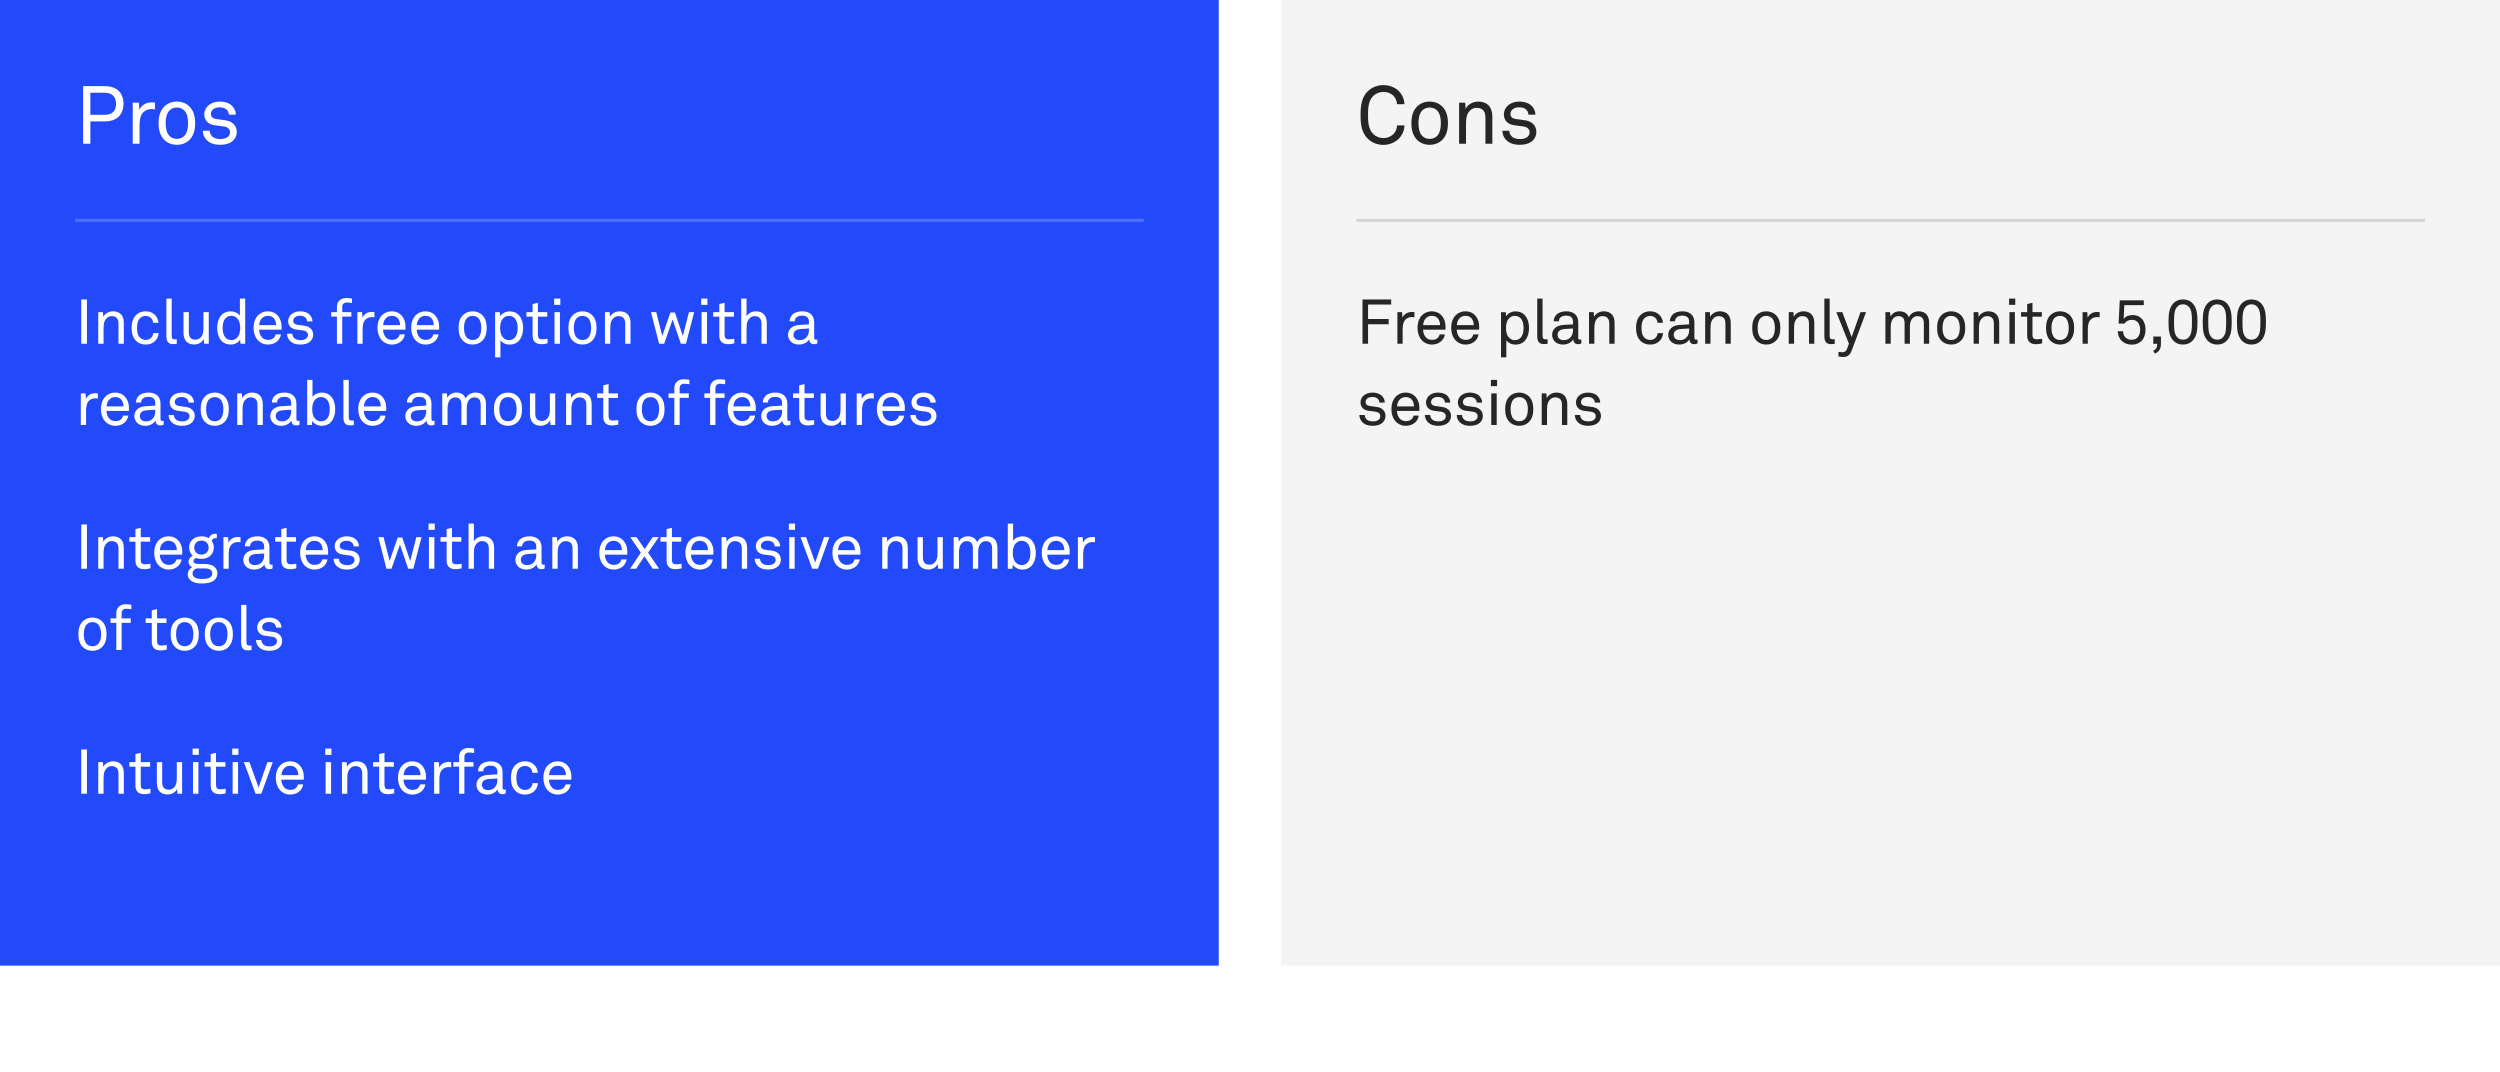 <svg width="800" height="343" viewBox="0 0 800 343" fill="none" xmlns="http://www.w3.org/2000/svg">
<rect width="800" height="343" fill="white"/>
<rect width="390" height="309" fill="#224AFA"/>
<rect x="24" y="70" width="342" height="1" fill="white" fill-opacity="0.2"/>
<path d="M39.522 33.13C39.522 31.518 39.002 30.192 38.118 29.23C37.13 28.164 35.596 27.566 33.438 27.566H26.6V46H28.914V38.85H33.464C35.492 38.85 37 38.304 37.988 37.316C38.976 36.328 39.522 34.924 39.522 33.13ZM37.13 33.13C37.13 35.6 35.882 36.744 33.412 36.744H28.914V29.672H33.386C35.674 29.672 37.13 30.79 37.13 33.13ZM49.577 35.002V32.844C49.239 32.792 48.875 32.766 48.537 32.766C46.873 32.766 45.287 33.546 44.611 35.158L44.429 32.844H42.479V46H44.663V40.15C44.663 38.772 44.793 36.952 45.859 35.938C46.457 35.366 47.315 34.898 48.355 34.898C48.745 34.898 49.187 34.924 49.577 35.002ZM62.446 39.422C62.446 37.342 62.004 35.444 60.574 34.04C59.612 33.104 58.26 32.506 56.596 32.506C54.932 32.506 53.58 33.104 52.618 34.04C51.188 35.444 50.746 37.342 50.746 39.422C50.746 41.502 51.188 43.4 52.618 44.804C53.58 45.74 54.932 46.338 56.596 46.338C58.26 46.338 59.612 45.74 60.574 44.804C62.004 43.4 62.446 41.502 62.446 39.422ZM60.184 39.422C60.184 40.956 59.898 42.542 58.962 43.504C58.416 44.05 57.636 44.44 56.596 44.44C55.556 44.44 54.776 44.05 54.23 43.504C53.294 42.542 53.008 40.956 53.008 39.422C53.008 37.888 53.294 36.302 54.23 35.34C54.776 34.794 55.556 34.404 56.596 34.404C57.636 34.404 58.416 34.794 58.962 35.34C59.898 36.302 60.184 37.888 60.184 39.422ZM75.768 42.178C75.768 40.202 74.286 38.85 72.414 38.538C71.01 38.304 69.97 38.2 69.242 38.096C68.15 37.94 67.474 37.472 67.474 36.38C67.474 35.652 67.968 34.95 68.8 34.612C69.424 34.352 69.814 34.352 70.334 34.352C71.218 34.352 71.946 34.56 72.492 35.054C72.882 35.392 73.22 36.016 73.246 36.692H75.456C75.456 35.626 75.092 34.872 74.52 34.17C73.636 33.052 72.076 32.506 70.334 32.506C68.696 32.506 67.318 33.078 66.46 33.962C65.862 34.56 65.368 35.522 65.368 36.536C65.368 38.538 66.616 39.76 68.592 40.072L71.556 40.462C72.908 40.644 73.61 41.346 73.61 42.334C73.61 42.932 73.324 43.478 72.96 43.764C72.284 44.336 71.452 44.492 70.542 44.492C69.71 44.492 68.774 44.336 68.176 43.894C67.552 43.426 67.136 42.75 67.11 41.84H64.9C64.9 42.958 65.368 44.076 66.174 44.856C67.292 45.948 68.8 46.338 70.438 46.338C72.154 46.338 73.714 45.896 74.728 44.856C75.352 44.206 75.768 43.322 75.768 42.178Z" fill="white"/>
<path d="M27.82 110V95.82H26V110H27.82ZM39.62 110V103.34C39.62 101 38.42 99.62 36.12 99.62C34.98 99.62 33.58 100.24 33.06 101.4L32.92 99.88H31.44V110H33.14V105.3C33.14 104.52 33.16 103.46 33.5 102.72C33.94 101.8 34.72 101.16 35.7 101.16C37.3 101.16 37.92 102.06 37.92 103.58V110H39.62ZM50.76 106.6H49.039C48.959 107.26 48.719 107.72 48.359 108.1C47.959 108.52 47.34 108.78 46.639 108.78C45.859 108.78 45.319 108.5 44.88 108.12C44.08 107.44 43.859 106.18 43.859 104.94C43.859 103.7 44.08 102.44 44.88 101.76C45.319 101.38 45.859 101.1 46.639 101.1C47.3 101.1 47.88 101.34 48.279 101.72C48.66 102.1 48.919 102.6 48.999 103.3H50.719C50.639 102.2 50.2 101.36 49.52 100.7C48.819 100.02 47.84 99.62 46.639 99.62C44.819 99.62 43.679 100.46 42.959 101.52C42.419 102.32 42.12 103.42 42.12 104.94C42.12 106.46 42.419 107.56 42.959 108.36C43.679 109.42 44.84 110.26 46.66 110.26C47.9 110.26 48.859 109.86 49.58 109.16C50.26 108.5 50.679 107.68 50.76 106.6ZM56.564 110V108.56C56.564 108.56 56.424 108.58 55.864 108.58C55.164 108.58 54.944 108.22 54.944 107.54V95.56H53.244V107.64C53.244 109.24 53.884 110.12 55.364 110.12C56.184 110.12 56.564 110 56.564 110ZM66.804 110V99.88H65.104V105.14C65.104 106.18 64.904 107.28 64.264 107.94C63.824 108.4 63.264 108.7 62.584 108.7C60.984 108.7 60.424 107.8 60.424 106.28V99.88H58.724V106.52C58.724 108.86 59.884 110.24 62.184 110.24C63.364 110.24 64.664 109.62 65.184 108.46L65.324 110H66.804ZM78.465 110V95.56H76.765V101.06C76.225 100.14 74.925 99.62 73.825 99.62C72.645 99.62 71.705 100.02 71.045 100.64C70.025 101.62 69.505 103.22 69.505 104.96C69.505 106.64 70.005 108.18 70.965 109.16C71.625 109.84 72.585 110.26 73.825 110.26C74.965 110.26 76.265 109.7 76.845 108.68L76.965 110H78.465ZM76.865 104.94C76.865 106.2 76.585 107.42 75.745 108.16C75.345 108.52 74.845 108.82 74.105 108.82C71.845 108.82 71.245 106.8 71.245 104.94C71.245 103.08 71.845 101.06 74.105 101.06C74.845 101.06 75.345 101.36 75.745 101.72C76.585 102.46 76.865 103.68 76.865 104.94ZM90.1 104.48C90.12 103.12 89.639 101.82 88.82 100.92C88.079 100.12 87.04 99.62 85.74 99.62C83.98 99.62 82.639 100.52 81.919 101.74C81.359 102.68 81.139 103.76 81.139 104.98C81.139 106.42 81.559 107.76 82.4 108.74C83.18 109.66 84.34 110.26 85.76 110.26C86.719 110.26 87.62 109.98 88.34 109.5C89.159 108.94 89.76 108 89.9 107H88.24C88.1 107.54 87.919 107.82 87.639 108.1C87.219 108.54 86.559 108.76 85.76 108.76C84.98 108.76 84.359 108.5 83.9 108.04C83.279 107.42 82.919 106.42 82.919 105.5H90.079L90.1 104.48ZM88.359 104.04H82.96C82.999 102.56 83.9 101.06 85.74 101.06C86.639 101.06 87.32 101.42 87.74 101.98C88.139 102.52 88.359 103.28 88.359 104.04ZM100.215 107.06C100.215 105.54 99.075 104.5 97.635 104.26C96.555 104.08 95.755 104 95.195 103.92C94.355 103.8 93.835 103.44 93.835 102.6C93.835 102.04 94.215 101.5 94.855 101.24C95.335 101.04 95.635 101.04 96.035 101.04C96.715 101.04 97.275 101.2 97.695 101.58C97.995 101.84 98.255 102.32 98.275 102.84H99.975C99.975 102.02 99.695 101.44 99.255 100.9C98.575 100.04 97.375 99.62 96.035 99.62C94.775 99.62 93.715 100.06 93.055 100.74C92.595 101.2 92.215 101.94 92.215 102.72C92.215 104.26 93.175 105.2 94.695 105.44L96.975 105.74C98.015 105.88 98.555 106.42 98.555 107.18C98.555 107.64 98.335 108.06 98.055 108.28C97.535 108.72 96.895 108.84 96.195 108.84C95.555 108.84 94.835 108.72 94.375 108.38C93.895 108.02 93.575 107.5 93.555 106.8H91.855C91.855 107.66 92.215 108.52 92.835 109.12C93.695 109.96 94.855 110.26 96.115 110.26C97.435 110.26 98.635 109.92 99.415 109.12C99.895 108.62 100.215 107.94 100.215 107.06ZM112.634 96.96V95.54C112.074 95.44 111.454 95.36 110.754 95.36C108.994 95.36 107.814 96.56 107.814 98.08V99.88H105.974V101.32H107.814V110H109.514V101.32H112.434V99.88H109.514V98.18C109.514 97.36 110.054 96.8 110.954 96.8C111.674 96.8 112.094 96.9 112.634 96.96ZM119.818 101.54V99.88C119.558 99.84 119.278 99.82 119.018 99.82C117.738 99.82 116.518 100.42 115.998 101.66L115.858 99.88H114.358V110H116.038V105.5C116.038 104.44 116.138 103.04 116.958 102.26C117.418 101.82 118.078 101.46 118.878 101.46C119.178 101.46 119.518 101.48 119.818 101.54ZM129.759 104.48C129.779 103.12 129.299 101.82 128.479 100.92C127.739 100.12 126.699 99.62 125.399 99.62C123.639 99.62 122.299 100.52 121.579 101.74C121.019 102.68 120.799 103.76 120.799 104.98C120.799 106.42 121.219 107.76 122.059 108.74C122.839 109.66 123.999 110.26 125.419 110.26C126.379 110.26 127.279 109.98 127.999 109.5C128.819 108.94 129.419 108 129.559 107H127.899C127.759 107.54 127.579 107.82 127.299 108.1C126.879 108.54 126.219 108.76 125.419 108.76C124.639 108.76 124.019 108.5 123.559 108.04C122.939 107.42 122.579 106.42 122.579 105.5H129.739L129.759 104.48ZM128.019 104.04H122.619C122.659 102.56 123.559 101.06 125.399 101.06C126.299 101.06 126.979 101.42 127.399 101.98C127.799 102.52 128.019 103.28 128.019 104.04ZM140.535 104.48C140.555 103.12 140.075 101.82 139.255 100.92C138.515 100.12 137.475 99.62 136.175 99.62C134.415 99.62 133.075 100.52 132.355 101.74C131.795 102.68 131.575 103.76 131.575 104.98C131.575 106.42 131.995 107.76 132.835 108.74C133.615 109.66 134.775 110.26 136.195 110.26C137.155 110.26 138.055 109.98 138.775 109.5C139.595 108.94 140.195 108 140.335 107H138.675C138.535 107.54 138.355 107.82 138.075 108.1C137.655 108.54 136.995 108.76 136.195 108.76C135.415 108.76 134.795 108.5 134.335 108.04C133.715 107.42 133.355 106.42 133.355 105.5H140.515L140.535 104.48ZM138.795 104.04H133.395C133.435 102.56 134.335 101.06 136.175 101.06C137.075 101.06 137.755 101.42 138.175 101.98C138.575 102.52 138.795 103.28 138.795 104.04ZM155.74 104.94C155.74 103.34 155.4 101.88 154.3 100.8C153.56 100.08 152.52 99.62 151.24 99.62C149.96 99.62 148.92 100.08 148.18 100.8C147.08 101.88 146.74 103.34 146.74 104.94C146.74 106.54 147.08 108 148.18 109.08C148.92 109.8 149.96 110.26 151.24 110.26C152.52 110.26 153.56 109.8 154.3 109.08C155.4 108 155.74 106.54 155.74 104.94ZM154 104.94C154 106.12 153.78 107.34 153.06 108.08C152.64 108.5 152.04 108.8 151.24 108.8C150.44 108.8 149.84 108.5 149.42 108.08C148.7 107.34 148.48 106.12 148.48 104.94C148.48 103.76 148.7 102.54 149.42 101.8C149.84 101.38 150.44 101.08 151.24 101.08C152.04 101.08 152.64 101.38 153.06 101.8C153.78 102.54 154 103.76 154 104.94ZM167.392 104.94C167.392 103.26 166.892 101.72 165.932 100.74C165.272 100.06 164.312 99.64 163.072 99.64C161.932 99.64 160.632 100.2 160.052 101.22L159.932 99.9H158.432V114.34H160.132V108.84C160.672 109.76 161.972 110.28 163.072 110.28C164.252 110.28 165.192 109.88 165.852 109.26C166.872 108.28 167.392 106.68 167.392 104.94ZM165.652 104.96C165.652 106.82 165.052 108.84 162.792 108.84C162.052 108.84 161.552 108.54 161.152 108.18C160.312 107.44 160.032 106.22 160.032 104.96C160.032 103.7 160.312 102.48 161.152 101.74C161.552 101.38 162.052 101.08 162.792 101.08C165.052 101.08 165.652 103.1 165.652 104.96ZM175.229 109.86V108.4C175.229 108.4 174.209 108.58 173.489 108.58C172.549 108.58 172.129 108.18 172.129 107.2V101.34H175.129V99.88H172.129V96.9L170.429 97.3V99.88H168.469V101.34H170.429V107.4C170.429 108.76 171.029 110.14 173.209 110.14C174.149 110.14 174.769 109.98 175.229 109.86ZM179.304 97.56V95.56H177.324V97.56H179.304ZM179.184 110V99.88H177.444V110H179.184ZM190.893 104.94C190.893 103.34 190.553 101.88 189.453 100.8C188.713 100.08 187.673 99.62 186.393 99.62C185.113 99.62 184.073 100.08 183.333 100.8C182.233 101.88 181.893 103.34 181.893 104.94C181.893 106.54 182.233 108 183.333 109.08C184.073 109.8 185.113 110.26 186.393 110.26C187.673 110.26 188.713 109.8 189.453 109.08C190.553 108 190.893 106.54 190.893 104.94ZM189.153 104.94C189.153 106.12 188.933 107.34 188.213 108.08C187.793 108.5 187.193 108.8 186.393 108.8C185.593 108.8 184.993 108.5 184.573 108.08C183.853 107.34 183.633 106.12 183.633 104.94C183.633 103.76 183.853 102.54 184.573 101.8C184.993 101.38 185.593 101.08 186.393 101.08C187.193 101.08 187.793 101.38 188.213 101.8C188.933 102.54 189.153 103.76 189.153 104.94ZM201.765 110V103.34C201.765 101 200.565 99.62 198.265 99.62C197.125 99.62 195.725 100.24 195.205 101.4L195.065 99.88H193.585V110H195.285V105.3C195.285 104.52 195.305 103.46 195.645 102.72C196.085 101.8 196.865 101.16 197.845 101.16C199.445 101.16 200.065 102.06 200.065 103.58V110H201.765ZM222.134 99.88H220.474L218.514 107.52L215.974 100H214.514L211.934 107.52L209.994 99.88H208.314L210.914 110H212.534L215.234 102.26L217.874 110H219.514L222.134 99.88ZM226.366 97.56V95.56H224.386V97.56H226.366ZM226.246 110V99.88H224.506V110H226.246ZM234.975 109.86V108.4C234.975 108.4 233.955 108.58 233.235 108.58C232.295 108.58 231.875 108.18 231.875 107.2V101.34H234.875V99.88H231.875V96.9L230.175 97.3V99.88H228.215V101.34H230.175V107.4C230.175 108.76 230.775 110.14 232.955 110.14C233.895 110.14 234.515 109.98 234.975 109.86ZM245.37 110V103.34C245.37 101 244.15 99.62 241.85 99.62C240.71 99.62 239.49 100.18 238.89 101.22V95.56H237.19V110H238.89V105.3C238.89 104.52 238.91 103.46 239.25 102.72C239.69 101.8 240.47 101.16 241.45 101.16C243.05 101.16 243.67 102.06 243.67 103.58V110H245.37ZM261.537 109.9V108.64C261.537 108.64 261.277 108.7 261.097 108.7C260.757 108.7 260.537 108.56 260.537 108.02V103.12C260.537 102.54 260.437 102.02 260.237 101.56C259.757 100.46 258.637 99.62 256.677 99.62C255.437 99.62 254.237 99.98 253.557 100.7C253.037 101.24 252.697 101.9 252.677 102.82H254.337C254.337 102.32 254.517 101.92 254.837 101.6C255.177 101.26 255.757 101 256.677 101C257.497 101 257.997 101.2 258.337 101.52C258.797 101.94 258.857 102.56 258.857 103.06V103.8L255.777 103.98C253.017 104.14 252.177 105.84 252.177 107.14C252.177 108.7 253.337 110.26 255.657 110.26C257.077 110.26 258.337 109.62 258.917 108.6H258.957C258.957 109.46 259.517 110.14 260.417 110.14C260.837 110.14 261.177 110.08 261.537 109.9ZM258.857 105.72C258.857 106.56 258.597 107.4 257.997 108.02C257.457 108.58 256.697 108.84 255.917 108.84C254.477 108.84 253.917 108 253.917 107.1C253.917 105.82 255.117 105.34 256.137 105.28L258.857 105.12V105.72ZM31.32 127.54V125.88C31.06 125.84 30.78 125.82 30.52 125.82C29.24 125.82 28.02 126.42 27.5 127.66L27.36 125.88H25.86V136H27.54V131.5C27.54 130.44 27.64 129.04 28.46 128.26C28.92 127.82 29.58 127.46 30.38 127.46C30.68 127.46 31.02 127.48 31.32 127.54ZM41.261 130.48C41.281 129.12 40.8 127.82 39.98 126.92C39.24 126.12 38.2 125.62 36.901 125.62C35.141 125.62 33.8 126.52 33.081 127.74C32.52 128.68 32.3 129.76 32.3 130.98C32.3 132.42 32.721 133.76 33.56 134.74C34.34 135.66 35.501 136.26 36.92 136.26C37.88 136.26 38.781 135.98 39.501 135.5C40.321 134.94 40.92 134 41.06 133H39.401C39.261 133.54 39.081 133.82 38.8 134.1C38.38 134.54 37.721 134.76 36.92 134.76C36.141 134.76 35.52 134.5 35.06 134.04C34.441 133.42 34.081 132.42 34.081 131.5H41.24L41.261 130.48ZM39.52 130.04H34.12C34.16 128.56 35.06 127.06 36.901 127.06C37.8 127.06 38.48 127.42 38.901 127.98C39.3 128.52 39.52 129.28 39.52 130.04ZM52.356 135.9V134.64C52.356 134.64 52.096 134.7 51.916 134.7C51.576 134.7 51.356 134.56 51.356 134.02V129.12C51.356 128.54 51.256 128.02 51.056 127.56C50.576 126.46 49.456 125.62 47.496 125.62C46.256 125.62 45.056 125.98 44.376 126.7C43.856 127.24 43.516 127.9 43.496 128.82H45.156C45.156 128.32 45.336 127.92 45.656 127.6C45.996 127.26 46.576 127 47.496 127C48.316 127 48.816 127.2 49.156 127.52C49.616 127.94 49.676 128.56 49.676 129.06V129.8L46.596 129.98C43.836 130.14 42.996 131.84 42.996 133.14C42.996 134.7 44.156 136.26 46.476 136.26C47.896 136.26 49.156 135.62 49.736 134.6H49.776C49.776 135.46 50.336 136.14 51.236 136.14C51.656 136.14 51.996 136.08 52.356 135.9ZM49.676 131.72C49.676 132.56 49.416 133.4 48.816 134.02C48.276 134.58 47.516 134.84 46.736 134.84C45.296 134.84 44.736 134 44.736 133.1C44.736 131.82 45.936 131.34 46.956 131.28L49.676 131.12V131.72ZM62.308 133.06C62.308 131.54 61.168 130.5 59.728 130.26C58.648 130.08 57.848 130 57.288 129.92C56.448 129.8 55.928 129.44 55.928 128.6C55.928 128.04 56.308 127.5 56.948 127.24C57.428 127.04 57.728 127.04 58.128 127.04C58.808 127.04 59.368 127.2 59.788 127.58C60.088 127.84 60.348 128.32 60.368 128.84H62.068C62.068 128.02 61.788 127.44 61.348 126.9C60.668 126.04 59.468 125.62 58.128 125.62C56.868 125.62 55.808 126.06 55.148 126.74C54.688 127.2 54.308 127.94 54.308 128.72C54.308 130.26 55.268 131.2 56.788 131.44L59.068 131.74C60.108 131.88 60.648 132.42 60.648 133.18C60.648 133.64 60.428 134.06 60.148 134.28C59.628 134.72 58.988 134.84 58.288 134.84C57.648 134.84 56.928 134.72 56.468 134.38C55.988 134.02 55.668 133.5 55.648 132.8H53.948C53.948 133.66 54.308 134.52 54.928 135.12C55.788 135.96 56.948 136.26 58.208 136.26C59.528 136.26 60.728 135.92 61.508 135.12C61.988 134.62 62.308 133.94 62.308 133.06ZM73.218 130.94C73.218 129.34 72.878 127.88 71.778 126.8C71.038 126.08 69.998 125.62 68.718 125.62C67.438 125.62 66.398 126.08 65.658 126.8C64.558 127.88 64.218 129.34 64.218 130.94C64.218 132.54 64.558 134 65.658 135.08C66.398 135.8 67.438 136.26 68.718 136.26C69.998 136.26 71.038 135.8 71.778 135.08C72.878 134 73.218 132.54 73.218 130.94ZM71.478 130.94C71.478 132.12 71.258 133.34 70.538 134.08C70.118 134.5 69.518 134.8 68.718 134.8C67.918 134.8 67.318 134.5 66.898 134.08C66.178 133.34 65.958 132.12 65.958 130.94C65.958 129.76 66.178 128.54 66.898 127.8C67.318 127.38 67.918 127.08 68.718 127.08C69.518 127.08 70.118 127.38 70.538 127.8C71.258 128.54 71.478 129.76 71.478 130.94ZM84.09 136V129.34C84.09 127 82.89 125.62 80.59 125.62C79.45 125.62 78.05 126.24 77.53 127.4L77.39 125.88H75.91V136H77.61V131.3C77.61 130.52 77.63 129.46 77.97 128.72C78.41 127.8 79.19 127.16 80.17 127.16C81.77 127.16 82.39 128.06 82.39 129.58V136H84.09ZM95.849 135.9V134.64C95.849 134.64 95.589 134.7 95.409 134.7C95.069 134.7 94.849 134.56 94.849 134.02V129.12C94.849 128.54 94.749 128.02 94.549 127.56C94.069 126.46 92.949 125.62 90.989 125.62C89.749 125.62 88.549 125.98 87.869 126.7C87.349 127.24 87.009 127.9 86.989 128.82H88.649C88.649 128.32 88.829 127.92 89.149 127.6C89.489 127.26 90.069 127 90.989 127C91.809 127 92.309 127.2 92.649 127.52C93.109 127.94 93.169 128.56 93.169 129.06V129.8L90.089 129.98C87.329 130.14 86.489 131.84 86.489 133.14C86.489 134.7 87.649 136.26 89.969 136.26C91.389 136.26 92.649 135.62 93.229 134.6H93.269C93.269 135.46 93.829 136.14 94.729 136.14C95.149 136.14 95.489 136.08 95.849 135.9ZM93.169 131.72C93.169 132.56 92.909 133.4 92.309 134.02C91.769 134.58 91.009 134.84 90.229 134.84C88.789 134.84 88.229 134 88.229 133.1C88.229 131.82 89.429 131.34 90.449 131.28L93.169 131.12V131.72ZM107.261 130.96C107.261 129.22 106.741 127.62 105.721 126.64C105.061 126.02 104.121 125.62 102.941 125.62C101.841 125.62 100.541 126.14 100.001 127.06V121.56H98.301V136H99.801L99.921 134.68C100.501 135.7 101.801 136.26 102.941 136.26C104.181 136.26 105.141 135.84 105.801 135.16C106.761 134.18 107.261 132.64 107.261 130.96ZM105.521 130.94C105.521 132.8 104.921 134.82 102.661 134.82C101.921 134.82 101.421 134.52 101.021 134.16C100.181 133.42 99.901 132.2 99.901 130.94C99.901 129.68 100.181 128.46 101.021 127.72C101.421 127.36 101.921 127.06 102.661 127.06C104.921 127.06 105.521 129.08 105.521 130.94ZM113.216 136V134.56C113.216 134.56 113.076 134.58 112.516 134.58C111.816 134.58 111.596 134.22 111.596 133.54V121.56H109.896V133.64C109.896 135.24 110.536 136.12 112.016 136.12C112.836 136.12 113.216 136 113.216 136ZM123.598 130.48C123.618 129.12 123.138 127.82 122.318 126.92C121.578 126.12 120.538 125.62 119.238 125.62C117.478 125.62 116.138 126.52 115.418 127.74C114.858 128.68 114.638 129.76 114.638 130.98C114.638 132.42 115.058 133.76 115.898 134.74C116.678 135.66 117.838 136.26 119.258 136.26C120.218 136.26 121.118 135.98 121.838 135.5C122.658 134.94 123.258 134 123.398 133H121.738C121.598 133.54 121.418 133.82 121.138 134.1C120.718 134.54 120.058 134.76 119.258 134.76C118.478 134.76 117.858 134.5 117.398 134.04C116.778 133.42 116.418 132.42 116.418 131.5H123.578L123.598 130.48ZM121.858 130.04H116.458C116.498 128.56 117.398 127.06 119.238 127.06C120.138 127.06 120.818 127.42 121.238 127.98C121.638 128.52 121.858 129.28 121.858 130.04ZM139.063 135.9V134.64C139.063 134.64 138.803 134.7 138.623 134.7C138.283 134.7 138.063 134.56 138.063 134.02V129.12C138.063 128.54 137.963 128.02 137.763 127.56C137.283 126.46 136.163 125.62 134.203 125.62C132.963 125.62 131.763 125.98 131.083 126.7C130.563 127.24 130.223 127.9 130.203 128.82H131.863C131.863 128.32 132.043 127.92 132.363 127.6C132.703 127.26 133.283 127 134.203 127C135.023 127 135.523 127.2 135.863 127.52C136.323 127.94 136.383 128.56 136.383 129.06V129.8L133.303 129.98C130.543 130.14 129.703 131.84 129.703 133.14C129.703 134.7 130.863 136.26 133.183 136.26C134.603 136.26 135.863 135.62 136.443 134.6H136.483C136.483 135.46 137.043 136.14 137.943 136.14C138.363 136.14 138.703 136.08 139.063 135.9ZM136.383 131.72C136.383 132.56 136.123 133.4 135.523 134.02C134.983 134.58 134.223 134.84 133.443 134.84C132.003 134.84 131.443 134 131.443 133.1C131.443 131.82 132.643 131.34 133.663 131.28L136.383 131.12V131.72ZM155.515 136V129.34C155.515 127.1 154.435 125.62 152.135 125.62C150.855 125.62 149.555 126.28 149.015 127.54C148.575 126.3 147.495 125.62 145.995 125.62C144.855 125.62 143.695 126.18 143.155 127.32L142.995 125.88H141.515V136H143.215V130.62C143.215 129.78 143.395 128.7 143.895 128.06C144.315 127.52 144.895 127.16 145.615 127.16C147.235 127.16 147.655 128.14 147.655 129.56V136H149.355V130.62C149.355 129.56 149.535 128.54 150.215 127.84C150.615 127.42 151.115 127.16 151.755 127.16C153.355 127.16 153.815 128.14 153.815 129.56V136H155.515ZM167.054 130.94C167.054 129.34 166.714 127.88 165.614 126.8C164.874 126.08 163.834 125.62 162.554 125.62C161.274 125.62 160.234 126.08 159.494 126.8C158.394 127.88 158.054 129.34 158.054 130.94C158.054 132.54 158.394 134 159.494 135.08C160.234 135.8 161.274 136.26 162.554 136.26C163.834 136.26 164.874 135.8 165.614 135.08C166.714 134 167.054 132.54 167.054 130.94ZM165.314 130.94C165.314 132.12 165.094 133.34 164.374 134.08C163.954 134.5 163.354 134.8 162.554 134.8C161.754 134.8 161.154 134.5 160.734 134.08C160.014 133.34 159.794 132.12 159.794 130.94C159.794 129.76 160.014 128.54 160.734 127.8C161.154 127.38 161.754 127.08 162.554 127.08C163.354 127.08 163.954 127.38 164.374 127.8C165.094 128.54 165.314 129.76 165.314 130.94ZM177.666 136V125.88H175.966V131.14C175.966 132.18 175.766 133.28 175.126 133.94C174.686 134.4 174.126 134.7 173.446 134.7C171.846 134.7 171.286 133.8 171.286 132.28V125.88H169.586V132.52C169.586 134.86 170.746 136.24 173.046 136.24C174.226 136.24 175.526 135.62 176.046 134.46L176.186 136H177.666ZM189.327 136V129.34C189.327 127 188.127 125.62 185.827 125.62C184.687 125.62 183.287 126.24 182.767 127.4L182.627 125.88H181.147V136H182.847V131.3C182.847 130.52 182.867 129.46 183.207 128.72C183.647 127.8 184.427 127.16 185.407 127.16C187.007 127.16 187.627 128.06 187.627 129.58V136H189.327ZM197.846 135.86V134.4C197.846 134.4 196.826 134.58 196.106 134.58C195.166 134.58 194.746 134.18 194.746 133.2V127.34H197.746V125.88H194.746V122.9L193.046 123.3V125.88H191.086V127.34H193.046V133.4C193.046 134.76 193.646 136.14 195.826 136.14C196.766 136.14 197.386 135.98 197.846 135.86ZM212.651 130.94C212.651 129.34 212.311 127.88 211.211 126.8C210.471 126.08 209.431 125.62 208.151 125.62C206.871 125.62 205.831 126.08 205.091 126.8C203.991 127.88 203.651 129.34 203.651 130.94C203.651 132.54 203.991 134 205.091 135.08C205.831 135.8 206.871 136.26 208.151 136.26C209.431 136.26 210.471 135.8 211.211 135.08C212.311 134 212.651 132.54 212.651 130.94ZM210.911 130.94C210.911 132.12 210.691 133.34 209.971 134.08C209.551 134.5 208.951 134.8 208.151 134.8C207.351 134.8 206.751 134.5 206.331 134.08C205.611 133.34 205.391 132.12 205.391 130.94C205.391 129.76 205.611 128.54 206.331 127.8C206.751 127.38 207.351 127.08 208.151 127.08C208.951 127.08 209.551 127.38 209.971 127.8C210.691 128.54 210.911 129.76 210.911 130.94ZM220.605 122.96V121.54C220.045 121.44 219.425 121.36 218.725 121.36C216.965 121.36 215.785 122.56 215.785 124.08V125.88H213.945V127.32H215.785V136H217.485V127.32H220.405V125.88H217.485V124.18C217.485 123.36 218.025 122.8 218.925 122.8C219.645 122.8 220.065 122.9 220.605 122.96ZM232.059 122.96V121.54C231.499 121.44 230.879 121.36 230.179 121.36C228.419 121.36 227.239 122.56 227.239 124.08V125.88H225.399V127.32H227.239V136H228.939V127.32H231.859V125.88H228.939V124.18C228.939 123.36 229.479 122.8 230.379 122.8C231.099 122.8 231.519 122.9 232.059 122.96ZM241.845 130.48C241.865 129.12 241.385 127.82 240.565 126.92C239.825 126.12 238.785 125.62 237.485 125.62C235.725 125.62 234.385 126.52 233.665 127.74C233.105 128.68 232.885 129.76 232.885 130.98C232.885 132.42 233.305 133.76 234.145 134.74C234.925 135.66 236.085 136.26 237.505 136.26C238.465 136.26 239.365 135.98 240.085 135.5C240.905 134.94 241.505 134 241.645 133H239.985C239.845 133.54 239.665 133.82 239.385 134.1C238.965 134.54 238.305 134.76 237.505 134.76C236.725 134.76 236.105 134.5 235.645 134.04C235.025 133.42 234.665 132.42 234.665 131.5H241.825L241.845 130.48ZM240.105 130.04H234.705C234.745 128.56 235.645 127.06 237.485 127.06C238.385 127.06 239.065 127.42 239.485 127.98C239.885 128.52 240.105 129.28 240.105 130.04ZM252.941 135.9V134.64C252.941 134.64 252.681 134.7 252.501 134.7C252.161 134.7 251.941 134.56 251.941 134.02V129.12C251.941 128.54 251.841 128.02 251.641 127.56C251.161 126.46 250.041 125.62 248.081 125.62C246.841 125.62 245.641 125.98 244.961 126.7C244.441 127.24 244.101 127.9 244.081 128.82H245.741C245.741 128.32 245.921 127.92 246.241 127.6C246.581 127.26 247.161 127 248.081 127C248.901 127 249.401 127.2 249.741 127.52C250.201 127.94 250.261 128.56 250.261 129.06V129.8L247.181 129.98C244.421 130.14 243.581 131.84 243.581 133.14C243.581 134.7 244.741 136.26 247.061 136.26C248.481 136.26 249.741 135.62 250.321 134.6H250.361C250.361 135.46 250.921 136.14 251.821 136.14C252.241 136.14 252.581 136.08 252.941 135.9ZM250.261 131.72C250.261 132.56 250.001 133.4 249.401 134.02C248.861 134.58 248.101 134.84 247.321 134.84C245.881 134.84 245.321 134 245.321 133.1C245.321 131.82 246.521 131.34 247.541 131.28L250.261 131.12V131.72ZM260.535 135.86V134.4C260.535 134.4 259.515 134.58 258.795 134.58C257.855 134.58 257.435 134.18 257.435 133.2V127.34H260.435V125.88H257.435V122.9L255.735 123.3V125.88H253.775V127.34H255.735V133.4C255.735 134.76 256.335 136.14 258.515 136.14C259.455 136.14 260.075 135.98 260.535 135.86ZM270.671 136V125.88H268.971V131.14C268.971 132.18 268.771 133.28 268.131 133.94C267.691 134.4 267.131 134.7 266.451 134.7C264.851 134.7 264.291 133.8 264.291 132.28V125.88H262.591V132.52C262.591 134.86 263.751 136.24 266.051 136.24C267.231 136.24 268.531 135.62 269.051 134.46L269.191 136H270.671ZM279.611 127.54V125.88C279.351 125.84 279.071 125.82 278.811 125.82C277.531 125.82 276.311 126.42 275.791 127.66L275.651 125.88H274.151V136H275.831V131.5C275.831 130.44 275.931 129.04 276.751 128.26C277.211 127.82 277.871 127.46 278.671 127.46C278.971 127.46 279.311 127.48 279.611 127.54ZM289.552 130.48C289.572 129.12 289.092 127.82 288.272 126.92C287.532 126.12 286.492 125.62 285.192 125.62C283.432 125.62 282.092 126.52 281.372 127.74C280.812 128.68 280.592 129.76 280.592 130.98C280.592 132.42 281.012 133.76 281.852 134.74C282.632 135.66 283.792 136.26 285.212 136.26C286.172 136.26 287.072 135.98 287.792 135.5C288.612 134.94 289.212 134 289.352 133H287.692C287.552 133.54 287.372 133.82 287.092 134.1C286.672 134.54 286.012 134.76 285.212 134.76C284.432 134.76 283.812 134.5 283.352 134.04C282.732 133.42 282.372 132.42 282.372 131.5H289.532L289.552 130.48ZM287.812 130.04H282.412C282.452 128.56 283.352 127.06 285.192 127.06C286.092 127.06 286.772 127.42 287.192 127.98C287.592 128.52 287.812 129.28 287.812 130.04ZM299.667 133.06C299.667 131.54 298.527 130.5 297.087 130.26C296.007 130.08 295.207 130 294.647 129.92C293.807 129.8 293.287 129.44 293.287 128.6C293.287 128.04 293.667 127.5 294.307 127.24C294.787 127.04 295.087 127.04 295.487 127.04C296.167 127.04 296.727 127.2 297.147 127.58C297.447 127.84 297.707 128.32 297.727 128.84H299.427C299.427 128.02 299.147 127.44 298.707 126.9C298.027 126.04 296.827 125.62 295.487 125.62C294.227 125.62 293.167 126.06 292.507 126.74C292.047 127.2 291.667 127.94 291.667 128.72C291.667 130.26 292.627 131.2 294.147 131.44L296.427 131.74C297.467 131.88 298.007 132.42 298.007 133.18C298.007 133.64 297.787 134.06 297.507 134.28C296.987 134.72 296.347 134.84 295.647 134.84C295.007 134.84 294.287 134.72 293.827 134.38C293.347 134.02 293.027 133.5 293.007 132.8H291.307C291.307 133.66 291.667 134.52 292.287 135.12C293.147 135.96 294.307 136.26 295.567 136.26C296.887 136.26 298.087 135.92 298.867 135.12C299.347 134.62 299.667 133.94 299.667 133.06Z" fill="white"/>
<path d="M27.82 182V167.82H26V182H27.82ZM39.62 182V175.34C39.62 173 38.42 171.62 36.12 171.62C34.98 171.62 33.58 172.24 33.06 173.4L32.92 171.88H31.44V182H33.14V177.3C33.14 176.52 33.16 175.46 33.5 174.72C33.94 173.8 34.72 173.16 35.7 173.16C37.3 173.16 37.92 174.06 37.92 175.58V182H39.62ZM48.139 181.86V180.4C48.139 180.4 47.12 180.58 46.4 180.58C45.459 180.58 45.039 180.18 45.039 179.2V173.34H48.039V171.88H45.039V168.9L43.34 169.3V171.88H41.38V173.34H43.34V179.4C43.34 180.76 43.94 182.14 46.12 182.14C47.059 182.14 47.679 181.98 48.139 181.86ZM58.319 176.48C58.34 175.12 57.859 173.82 57.039 172.92C56.3 172.12 55.26 171.62 53.959 171.62C52.2 171.62 50.859 172.52 50.139 173.74C49.58 174.68 49.359 175.76 49.359 176.98C49.359 178.42 49.779 179.76 50.62 180.74C51.4 181.66 52.559 182.26 53.98 182.26C54.94 182.26 55.84 181.98 56.559 181.5C57.38 180.94 57.98 180 58.12 179H56.459C56.319 179.54 56.139 179.82 55.859 180.1C55.44 180.54 54.779 180.76 53.98 180.76C53.2 180.76 52.58 180.5 52.12 180.04C51.499 179.42 51.139 178.42 51.139 177.5H58.3L58.319 176.48ZM56.58 176.04H51.179C51.219 174.56 52.12 173.06 53.959 173.06C54.859 173.06 55.539 173.42 55.959 173.98C56.359 174.52 56.58 175.28 56.58 176.04ZM69.575 183.5C69.575 182.66 69.255 182 68.775 181.52C67.975 180.7 66.635 180.46 65.435 180.46C65.435 180.46 64.095 180.48 63.435 180.46C62.795 180.44 61.855 180.34 61.915 179.46C61.955 178.98 62.395 178.68 62.775 178.56C63.415 178.78 63.795 178.84 64.475 178.84C65.815 178.84 66.835 178.36 67.495 177.64C68.055 177.02 68.415 176.18 68.415 175.22C68.415 174.32 68.175 173.66 67.755 173.12C67.855 172.56 68.335 172.2 68.995 172.2C69.135 172.2 69.275 172.2 69.375 172.22V170.84C69.215 170.82 69.035 170.8 68.875 170.8C67.915 170.8 67.135 171.32 66.795 172.22C66.175 171.84 65.435 171.62 64.475 171.62C63.135 171.62 62.175 172.04 61.475 172.76C60.895 173.36 60.515 174.12 60.515 175.22C60.515 176.18 60.935 177.18 61.675 177.84C60.915 178.2 60.335 178.9 60.335 179.8C60.335 180.58 60.835 181.24 61.515 181.5C60.715 181.9 60.075 182.68 60.075 183.74C60.075 184.54 60.375 185.12 60.795 185.54C61.775 186.52 63.295 186.72 64.635 186.72C66.055 186.72 67.735 186.5 68.715 185.54C69.195 185.06 69.575 184.38 69.575 183.5ZM66.755 175.22C66.755 176.5 65.835 177.48 64.455 177.48C63.015 177.48 62.155 176.5 62.155 175.22C62.155 173.94 63.075 173 64.455 173C65.895 173 66.755 173.94 66.755 175.22ZM67.915 183.5C67.915 183.94 67.755 184.28 67.495 184.54C66.855 185.18 65.595 185.26 64.735 185.26C63.855 185.26 62.695 185.22 62.035 184.56C61.775 184.3 61.615 183.96 61.615 183.5C61.615 182.72 62.215 182.12 62.895 181.9H64.735C66.015 181.9 67.915 181.78 67.915 183.5ZM76.956 173.54V171.88C76.696 171.84 76.416 171.82 76.156 171.82C74.876 171.82 73.656 172.42 73.136 173.66L72.996 171.88H71.496V182H73.176V177.5C73.176 176.44 73.276 175.04 74.096 174.26C74.556 173.82 75.216 173.46 76.016 173.46C76.316 173.46 76.656 173.48 76.956 173.54ZM87.216 181.9V180.64C87.216 180.64 86.956 180.7 86.776 180.7C86.436 180.7 86.216 180.56 86.216 180.02V175.12C86.216 174.54 86.116 174.02 85.916 173.56C85.436 172.46 84.316 171.62 82.356 171.62C81.116 171.62 79.916 171.98 79.236 172.7C78.716 173.24 78.376 173.9 78.356 174.82H80.016C80.016 174.32 80.196 173.92 80.516 173.6C80.856 173.26 81.436 173 82.356 173C83.176 173 83.676 173.2 84.016 173.52C84.476 173.94 84.536 174.56 84.536 175.06V175.8L81.456 175.98C78.696 176.14 77.856 177.84 77.856 179.14C77.856 180.7 79.016 182.26 81.336 182.26C82.756 182.26 84.016 181.62 84.596 180.6H84.636C84.636 181.46 85.196 182.14 86.096 182.14C86.516 182.14 86.856 182.08 87.216 181.9ZM84.536 177.72C84.536 178.56 84.276 179.4 83.676 180.02C83.136 180.58 82.376 180.84 81.596 180.84C80.156 180.84 79.596 180 79.596 179.1C79.596 177.82 80.796 177.34 81.816 177.28L84.536 177.12V177.72ZM94.811 181.86V180.4C94.811 180.4 93.791 180.58 93.071 180.58C92.131 180.58 91.711 180.18 91.711 179.2V173.34H94.711V171.88H91.711V168.9L90.011 169.3V171.88H88.051V173.34H90.011V179.4C90.011 180.76 90.611 182.14 92.791 182.14C93.731 182.14 94.351 181.98 94.811 181.86ZM104.991 176.48C105.011 175.12 104.531 173.82 103.711 172.92C102.971 172.12 101.931 171.62 100.631 171.62C98.871 171.62 97.531 172.52 96.811 173.74C96.251 174.68 96.031 175.76 96.031 176.98C96.031 178.42 96.451 179.76 97.291 180.74C98.071 181.66 99.231 182.26 100.651 182.26C101.611 182.26 102.511 181.98 103.231 181.5C104.051 180.94 104.651 180 104.791 179H103.131C102.991 179.54 102.811 179.82 102.531 180.1C102.111 180.54 101.451 180.76 100.651 180.76C99.871 180.76 99.251 180.5 98.791 180.04C98.171 179.42 97.811 178.42 97.811 177.5H104.971L104.991 176.48ZM103.251 176.04H97.851C97.891 174.56 98.791 173.06 100.631 173.06C101.531 173.06 102.211 173.42 102.631 173.98C103.031 174.52 103.251 175.28 103.251 176.04ZM115.106 179.06C115.106 177.54 113.966 176.5 112.526 176.26C111.446 176.08 110.646 176 110.086 175.92C109.246 175.8 108.726 175.44 108.726 174.6C108.726 174.04 109.106 173.5 109.746 173.24C110.226 173.04 110.526 173.04 110.926 173.04C111.606 173.04 112.166 173.2 112.586 173.58C112.886 173.84 113.146 174.32 113.166 174.84H114.866C114.866 174.02 114.586 173.44 114.146 172.9C113.466 172.04 112.266 171.62 110.926 171.62C109.666 171.62 108.606 172.06 107.946 172.74C107.486 173.2 107.106 173.94 107.106 174.72C107.106 176.26 108.066 177.2 109.586 177.44L111.866 177.74C112.906 177.88 113.446 178.42 113.446 179.18C113.446 179.64 113.226 180.06 112.946 180.28C112.426 180.72 111.786 180.84 111.086 180.84C110.446 180.84 109.726 180.72 109.266 180.38C108.786 180.02 108.466 179.5 108.446 178.8H106.746C106.746 179.66 107.106 180.52 107.726 181.12C108.586 181.96 109.746 182.26 111.006 182.26C112.326 182.26 113.526 181.92 114.306 181.12C114.786 180.62 115.106 179.94 115.106 179.06ZM134.885 171.88H133.225L131.265 179.52L128.725 172H127.265L124.685 179.52L122.745 171.88H121.065L123.665 182H125.285L127.985 174.26L130.625 182H132.265L134.885 171.88ZM139.117 169.56V167.56H137.137V169.56H139.117ZM138.997 182V171.88H137.257V182H138.997ZM147.726 181.86V180.4C147.726 180.4 146.706 180.58 145.986 180.58C145.046 180.58 144.626 180.18 144.626 179.2V173.34H147.626V171.88H144.626V168.9L142.926 169.3V171.88H140.966V173.34H142.926V179.4C142.926 180.76 143.526 182.14 145.706 182.14C146.646 182.14 147.266 181.98 147.726 181.86ZM158.121 182V175.34C158.121 173 156.901 171.62 154.601 171.62C153.461 171.62 152.241 172.18 151.641 173.22V167.56H149.941V182H151.641V177.3C151.641 176.52 151.661 175.46 152.001 174.72C152.441 173.8 153.221 173.16 154.201 173.16C155.801 173.16 156.421 174.06 156.421 175.58V182H158.121ZM174.289 181.9V180.64C174.289 180.64 174.029 180.7 173.849 180.7C173.509 180.7 173.289 180.56 173.289 180.02V175.12C173.289 174.54 173.189 174.02 172.989 173.56C172.509 172.46 171.389 171.62 169.429 171.62C168.189 171.62 166.989 171.98 166.309 172.7C165.789 173.24 165.449 173.9 165.429 174.82H167.089C167.089 174.32 167.269 173.92 167.589 173.6C167.929 173.26 168.509 173 169.429 173C170.249 173 170.749 173.2 171.089 173.52C171.549 173.94 171.609 174.56 171.609 175.06V175.8L168.529 175.98C165.769 176.14 164.929 177.84 164.929 179.14C164.929 180.7 166.089 182.26 168.409 182.26C169.829 182.26 171.089 181.62 171.669 180.6H171.709C171.709 181.46 172.269 182.14 173.169 182.14C173.589 182.14 173.929 182.08 174.289 181.9ZM171.609 177.72C171.609 178.56 171.349 179.4 170.749 180.02C170.209 180.58 169.449 180.84 168.669 180.84C167.229 180.84 166.669 180 166.669 179.1C166.669 177.82 167.869 177.34 168.889 177.28L171.609 177.12V177.72ZM184.921 182V175.34C184.921 173 183.721 171.62 181.421 171.62C180.281 171.62 178.881 172.24 178.361 173.4L178.221 171.88H176.741V182H178.441V177.3C178.441 176.52 178.461 175.46 178.801 174.72C179.241 173.8 180.021 173.16 181.001 173.16C182.601 173.16 183.221 174.06 183.221 175.58V182H184.921ZM200.73 176.48C200.75 175.12 200.27 173.82 199.45 172.92C198.71 172.12 197.67 171.62 196.37 171.62C194.61 171.62 193.27 172.52 192.55 173.74C191.99 174.68 191.77 175.76 191.77 176.98C191.77 178.42 192.19 179.76 193.03 180.74C193.81 181.66 194.97 182.26 196.39 182.26C197.35 182.26 198.25 181.98 198.97 181.5C199.79 180.94 200.39 180 200.53 179H198.87C198.73 179.54 198.55 179.82 198.27 180.1C197.85 180.54 197.19 180.76 196.39 180.76C195.61 180.76 194.99 180.5 194.53 180.04C193.91 179.42 193.55 178.42 193.55 177.5H200.71L200.73 176.48ZM198.99 176.04H193.59C193.63 174.56 194.53 173.06 196.37 173.06C197.27 173.06 197.95 173.42 198.37 173.98C198.77 174.52 198.99 175.28 198.99 176.04ZM210.91 182L207.39 176.84L210.81 171.88H208.85L206.31 175.7L203.67 171.88H201.67L205.07 176.84L201.63 182H203.57L206.21 178.02L208.87 182H210.91ZM218.111 181.86V180.4C218.111 180.4 217.091 180.58 216.371 180.58C215.431 180.58 215.011 180.18 215.011 179.2V173.34H218.011V171.88H215.011V168.9L213.311 169.3V171.88H211.351V173.34H213.311V179.4C213.311 180.76 213.911 182.14 216.091 182.14C217.031 182.14 217.651 181.98 218.111 181.86ZM228.291 176.48C228.311 175.12 227.831 173.82 227.011 172.92C226.271 172.12 225.231 171.62 223.931 171.62C222.171 171.62 220.831 172.52 220.111 173.74C219.551 174.68 219.331 175.76 219.331 176.98C219.331 178.42 219.751 179.76 220.591 180.74C221.371 181.66 222.531 182.26 223.951 182.26C224.911 182.26 225.811 181.98 226.531 181.5C227.351 180.94 227.951 180 228.091 179H226.431C226.291 179.54 226.111 179.82 225.831 180.1C225.411 180.54 224.751 180.76 223.951 180.76C223.171 180.76 222.551 180.5 222.091 180.04C221.471 179.42 221.111 178.42 221.111 177.5H228.271L228.291 176.48ZM226.551 176.04H221.151C221.191 174.56 222.091 173.06 223.931 173.06C224.831 173.06 225.511 173.42 225.931 173.98C226.331 174.52 226.551 175.28 226.551 176.04ZM239.086 182V175.34C239.086 173 237.886 171.62 235.586 171.62C234.446 171.62 233.046 172.24 232.526 173.4L232.386 171.88H230.906V182H232.606V177.3C232.606 176.52 232.626 175.46 232.966 174.72C233.406 173.8 234.186 173.16 235.166 173.16C236.766 173.16 237.386 174.06 237.386 175.58V182H239.086ZM249.866 179.06C249.866 177.54 248.726 176.5 247.286 176.26C246.206 176.08 245.406 176 244.846 175.92C244.006 175.8 243.486 175.44 243.486 174.6C243.486 174.04 243.866 173.5 244.506 173.24C244.986 173.04 245.286 173.04 245.686 173.04C246.366 173.04 246.926 173.2 247.346 173.58C247.646 173.84 247.906 174.32 247.926 174.84H249.626C249.626 174.02 249.346 173.44 248.906 172.9C248.226 172.04 247.026 171.62 245.686 171.62C244.426 171.62 243.366 172.06 242.706 172.74C242.246 173.2 241.866 173.94 241.866 174.72C241.866 176.26 242.826 177.2 244.346 177.44L246.626 177.74C247.666 177.88 248.206 178.42 248.206 179.18C248.206 179.64 247.986 180.06 247.706 180.28C247.186 180.72 246.546 180.84 245.846 180.84C245.206 180.84 244.486 180.72 244.026 180.38C243.546 180.02 243.226 179.5 243.206 178.8H241.506C241.506 179.66 241.866 180.52 242.486 181.12C243.346 181.96 244.506 182.26 245.766 182.26C247.086 182.26 248.286 181.92 249.066 181.12C249.546 180.62 249.866 179.94 249.866 179.06ZM254.415 169.56V167.56H252.435V169.56H254.415ZM254.295 182V171.88H252.555V182H254.295ZM265.404 171.88H263.684L260.864 180L257.944 171.88H256.164L259.904 182H261.744L265.404 171.88ZM275.333 176.48C275.353 175.12 274.873 173.82 274.053 172.92C273.313 172.12 272.273 171.62 270.973 171.62C269.213 171.62 267.873 172.52 267.153 173.74C266.593 174.68 266.373 175.76 266.373 176.98C266.373 178.42 266.793 179.76 267.633 180.74C268.413 181.66 269.573 182.26 270.993 182.26C271.953 182.26 272.853 181.98 273.573 181.5C274.393 180.94 274.993 180 275.133 179H273.473C273.333 179.54 273.153 179.82 272.873 180.1C272.453 180.54 271.793 180.76 270.993 180.76C270.213 180.76 269.593 180.5 269.133 180.04C268.513 179.42 268.153 178.42 268.153 177.5H275.313L275.333 176.48ZM273.593 176.04H268.193C268.233 174.56 269.133 173.06 270.973 173.06C271.873 173.06 272.553 173.42 272.973 173.98C273.373 174.52 273.593 175.28 273.593 176.04ZM290.498 182V175.34C290.498 173 289.298 171.62 286.998 171.62C285.858 171.62 284.458 172.24 283.938 173.4L283.798 171.88H282.318V182H284.018V177.3C284.018 176.52 284.038 175.46 284.378 174.72C284.818 173.8 285.598 173.16 286.578 173.16C288.178 173.16 288.798 174.06 288.798 175.58V182H290.498ZM301.697 182V171.88H299.997V177.14C299.997 178.18 299.797 179.28 299.157 179.94C298.717 180.4 298.157 180.7 297.477 180.7C295.877 180.7 295.317 179.8 295.317 178.28V171.88H293.617V178.52C293.617 180.86 294.777 182.24 297.077 182.24C298.257 182.24 299.557 181.62 300.077 180.46L300.217 182H301.697ZM319.178 182V175.34C319.178 173.1 318.098 171.62 315.798 171.62C314.518 171.62 313.218 172.28 312.678 173.54C312.238 172.3 311.158 171.62 309.658 171.62C308.518 171.62 307.358 172.18 306.818 173.32L306.658 171.88H305.178V182H306.878V176.62C306.878 175.78 307.058 174.7 307.558 174.06C307.978 173.52 308.558 173.16 309.278 173.16C310.898 173.16 311.318 174.14 311.318 175.56V182H313.018V176.62C313.018 175.56 313.198 174.54 313.878 173.84C314.278 173.42 314.778 173.16 315.418 173.16C317.018 173.16 317.478 174.14 317.478 175.56V182H319.178ZM331.456 176.96C331.456 175.22 330.936 173.62 329.916 172.64C329.256 172.02 328.316 171.62 327.136 171.62C326.036 171.62 324.736 172.14 324.196 173.06V167.56H322.496V182H323.996L324.116 180.68C324.696 181.7 325.996 182.26 327.136 182.26C328.376 182.26 329.336 181.84 329.996 181.16C330.956 180.18 331.456 178.64 331.456 176.96ZM329.716 176.94C329.716 178.8 329.116 180.82 326.856 180.82C326.116 180.82 325.616 180.52 325.216 180.16C324.376 179.42 324.096 178.2 324.096 176.94C324.096 175.68 324.376 174.46 325.216 173.72C325.616 173.36 326.116 173.06 326.856 173.06C329.116 173.06 329.716 175.08 329.716 176.94ZM342.311 176.48C342.331 175.12 341.851 173.82 341.031 172.92C340.291 172.12 339.251 171.62 337.951 171.62C336.191 171.62 334.851 172.52 334.131 173.74C333.571 174.68 333.351 175.76 333.351 176.98C333.351 178.42 333.771 179.76 334.611 180.74C335.391 181.66 336.551 182.26 337.971 182.26C338.931 182.26 339.831 181.98 340.551 181.5C341.371 180.94 341.971 180 342.111 179H340.451C340.311 179.54 340.131 179.82 339.851 180.1C339.431 180.54 338.771 180.76 337.971 180.76C337.191 180.76 336.571 180.5 336.111 180.04C335.491 179.42 335.131 178.42 335.131 177.5H342.291L342.311 176.48ZM340.571 176.04H335.171C335.211 174.56 336.111 173.06 337.951 173.06C338.851 173.06 339.531 173.42 339.951 173.98C340.351 174.52 340.571 175.28 340.571 176.04ZM350.387 173.54V171.88C350.127 171.84 349.847 171.82 349.587 171.82C348.307 171.82 347.087 172.42 346.567 173.66L346.427 171.88H344.927V182H346.607V177.5C346.607 176.44 346.707 175.04 347.527 174.26C347.987 173.82 348.647 173.46 349.447 173.46C349.747 173.46 350.087 173.48 350.387 173.54ZM34.08 202.94C34.08 201.34 33.74 199.88 32.64 198.8C31.9 198.08 30.86 197.62 29.58 197.62C28.3 197.62 27.26 198.08 26.52 198.8C25.42 199.88 25.08 201.34 25.08 202.94C25.08 204.54 25.42 206 26.52 207.08C27.26 207.8 28.3 208.26 29.58 208.26C30.86 208.26 31.9 207.8 32.64 207.08C33.74 206 34.08 204.54 34.08 202.94ZM32.34 202.94C32.34 204.12 32.12 205.34 31.4 206.08C30.98 206.5 30.38 206.8 29.58 206.8C28.78 206.8 28.18 206.5 27.76 206.08C27.04 205.34 26.82 204.12 26.82 202.94C26.82 201.76 27.04 200.54 27.76 199.8C28.18 199.38 28.78 199.08 29.58 199.08C30.38 199.08 30.98 199.38 31.4 199.8C32.12 200.54 32.34 201.76 32.34 202.94ZM42.035 194.96V193.54C41.475 193.44 40.855 193.36 40.155 193.36C38.395 193.36 37.215 194.56 37.215 196.08V197.88H35.375V199.32H37.215V208H38.915V199.32H41.835V197.88H38.915V196.18C38.915 195.36 39.455 194.8 40.355 194.8C41.075 194.8 41.495 194.9 42.035 194.96ZM53.368 207.86V206.4C53.368 206.4 52.348 206.58 51.628 206.58C50.688 206.58 50.268 206.18 50.268 205.2V199.34H53.268V197.88H50.268V194.9L48.568 195.3V197.88H46.608V199.34H48.568V205.4C48.568 206.76 49.168 208.14 51.348 208.14C52.288 208.14 52.908 207.98 53.368 207.86ZM63.608 202.94C63.608 201.34 63.268 199.88 62.168 198.8C61.428 198.08 60.388 197.62 59.108 197.62C57.828 197.62 56.788 198.08 56.048 198.8C54.948 199.88 54.608 201.34 54.608 202.94C54.608 204.54 54.948 206 56.048 207.08C56.788 207.8 57.828 208.26 59.108 208.26C60.388 208.26 61.428 207.8 62.168 207.08C63.268 206 63.608 204.54 63.608 202.94ZM61.868 202.94C61.868 204.12 61.648 205.34 60.928 206.08C60.508 206.5 59.908 206.8 59.108 206.8C58.308 206.8 57.708 206.5 57.288 206.08C56.568 205.34 56.348 204.12 56.348 202.94C56.348 201.76 56.568 200.54 57.288 199.8C57.708 199.38 58.308 199.08 59.108 199.08C59.908 199.08 60.508 199.38 60.928 199.8C61.648 200.54 61.868 201.76 61.868 202.94ZM74.521 202.94C74.521 201.34 74.181 199.88 73.081 198.8C72.341 198.08 71.301 197.62 70.021 197.62C68.741 197.62 67.701 198.08 66.961 198.8C65.861 199.88 65.521 201.34 65.521 202.94C65.521 204.54 65.861 206 66.961 207.08C67.701 207.8 68.741 208.26 70.021 208.26C71.301 208.26 72.341 207.8 73.081 207.08C74.181 206 74.521 204.54 74.521 202.94ZM72.781 202.94C72.781 204.12 72.561 205.34 71.841 206.08C71.421 206.5 70.821 206.8 70.021 206.8C69.221 206.8 68.621 206.5 68.201 206.08C67.481 205.34 67.261 204.12 67.261 202.94C67.261 201.76 67.481 200.54 68.201 199.8C68.621 199.38 69.221 199.08 70.021 199.08C70.821 199.08 71.421 199.38 71.841 199.8C72.561 200.54 72.781 201.76 72.781 202.94ZM80.473 208V206.56C80.473 206.56 80.333 206.58 79.773 206.58C79.073 206.58 78.853 206.22 78.853 205.54V193.56H77.153V205.64C77.153 207.24 77.793 208.12 79.273 208.12C80.093 208.12 80.473 208 80.473 208ZM90.293 205.06C90.293 203.54 89.153 202.5 87.713 202.26C86.633 202.08 85.833 202 85.273 201.92C84.433 201.8 83.913 201.44 83.913 200.6C83.913 200.04 84.293 199.5 84.933 199.24C85.413 199.04 85.713 199.04 86.113 199.04C86.793 199.04 87.353 199.2 87.773 199.58C88.073 199.84 88.333 200.32 88.353 200.84H90.053C90.053 200.02 89.773 199.44 89.333 198.9C88.653 198.04 87.453 197.62 86.113 197.62C84.853 197.62 83.793 198.06 83.133 198.74C82.673 199.2 82.293 199.94 82.293 200.72C82.293 202.26 83.253 203.2 84.773 203.44L87.053 203.74C88.093 203.88 88.633 204.42 88.633 205.18C88.633 205.64 88.413 206.06 88.133 206.28C87.613 206.72 86.973 206.84 86.273 206.84C85.633 206.84 84.913 206.72 84.453 206.38C83.973 206.02 83.653 205.5 83.633 204.8H81.933C81.933 205.66 82.293 206.52 82.913 207.12C83.773 207.96 84.933 208.26 86.193 208.26C87.513 208.26 88.713 207.92 89.493 207.12C89.973 206.62 90.293 205.94 90.293 205.06Z" fill="white"/>
<path d="M27.82 254V239.82H26V254H27.82ZM39.62 254V247.34C39.62 245 38.42 243.62 36.12 243.62C34.98 243.62 33.58 244.24 33.06 245.4L32.92 243.88H31.44V254H33.14V249.3C33.14 248.52 33.16 247.46 33.5 246.72C33.94 245.8 34.72 245.16 35.7 245.16C37.3 245.16 37.92 246.06 37.92 247.58V254H39.62ZM48.139 253.86V252.4C48.139 252.4 47.12 252.58 46.4 252.58C45.459 252.58 45.039 252.18 45.039 251.2V245.34H48.039V243.88H45.039V240.9L43.34 241.3V243.88H41.38V245.34H43.34V251.4C43.34 252.76 43.94 254.14 46.12 254.14C47.059 254.14 47.679 253.98 48.139 253.86ZM58.275 254V243.88H56.575V249.14C56.575 250.18 56.375 251.28 55.735 251.94C55.295 252.4 54.735 252.7 54.055 252.7C52.455 252.7 51.895 251.8 51.895 250.28V243.88H50.195V250.52C50.195 252.86 51.355 254.24 53.655 254.24C54.835 254.24 56.135 253.62 56.655 252.46L56.795 254H58.275ZM63.615 241.56V239.56H61.636V241.56H63.615ZM63.495 254V243.88H61.755V254H63.495ZM72.224 253.86V252.4C72.224 252.4 71.204 252.58 70.484 252.58C69.544 252.58 69.124 252.18 69.124 251.2V245.34H72.124V243.88H69.124V240.9L67.424 241.3V243.88H65.464V245.34H67.424V251.4C67.424 252.76 68.024 254.14 70.204 254.14C71.144 254.14 71.764 253.98 72.224 253.86ZM76.299 241.56V239.56H74.32V241.56H76.299ZM76.18 254V243.88H74.439V254H76.18ZM87.288 243.88H85.568L82.748 252L79.828 243.88H78.048L81.788 254H83.628L87.288 243.88ZM97.217 248.48C97.237 247.12 96.757 245.82 95.937 244.92C95.197 244.12 94.157 243.62 92.857 243.62C91.097 243.62 89.757 244.52 89.037 245.74C88.477 246.68 88.257 247.76 88.257 248.98C88.257 250.42 88.677 251.76 89.517 252.74C90.297 253.66 91.457 254.26 92.877 254.26C93.837 254.26 94.737 253.98 95.457 253.5C96.277 252.94 96.877 252 97.017 251H95.357C95.217 251.54 95.037 251.82 94.757 252.1C94.337 252.54 93.677 252.76 92.877 252.76C92.097 252.76 91.477 252.5 91.017 252.04C90.397 251.42 90.037 250.42 90.037 249.5H97.197L97.217 248.48ZM95.477 248.04H90.077C90.117 246.56 91.017 245.06 92.857 245.06C93.757 245.06 94.437 245.42 94.857 245.98C95.257 246.52 95.477 247.28 95.477 248.04ZM106.062 241.56V239.56H104.082V241.56H106.062ZM105.942 254V243.88H104.202V254H105.942ZM117.611 254V247.34C117.611 245 116.411 243.62 114.111 243.62C112.971 243.62 111.571 244.24 111.051 245.4L110.911 243.88H109.431V254H111.131V249.3C111.131 248.52 111.151 247.46 111.491 246.72C111.931 245.8 112.711 245.16 113.691 245.16C115.291 245.16 115.911 246.06 115.911 247.58V254H117.611ZM126.13 253.86V252.4C126.13 252.4 125.11 252.58 124.39 252.58C123.45 252.58 123.03 252.18 123.03 251.2V245.34H126.03V243.88H123.03V240.9L121.33 241.3V243.88H119.37V245.34H121.33V251.4C121.33 252.76 121.93 254.14 124.11 254.14C125.05 254.14 125.67 253.98 126.13 253.86ZM136.31 248.48C136.33 247.12 135.85 245.82 135.03 244.92C134.29 244.12 133.25 243.62 131.95 243.62C130.19 243.62 128.85 244.52 128.13 245.74C127.57 246.68 127.35 247.76 127.35 248.98C127.35 250.42 127.77 251.76 128.61 252.74C129.39 253.66 130.55 254.26 131.97 254.26C132.93 254.26 133.83 253.98 134.55 253.5C135.37 252.94 135.97 252 136.11 251H134.45C134.31 251.54 134.13 251.82 133.85 252.1C133.43 252.54 132.77 252.76 131.97 252.76C131.19 252.76 130.57 252.5 130.11 252.04C129.49 251.42 129.13 250.42 129.13 249.5H136.29L136.31 248.48ZM134.57 248.04H129.17C129.21 246.56 130.11 245.06 131.95 245.06C132.85 245.06 133.53 245.42 133.95 245.98C134.35 246.52 134.57 247.28 134.57 248.04ZM144.386 245.54V243.88C144.126 243.84 143.846 243.82 143.586 243.82C142.306 243.82 141.086 244.42 140.566 245.66L140.426 243.88H138.926V254H140.606V249.5C140.606 248.44 140.706 247.04 141.526 246.26C141.986 245.82 142.646 245.46 143.446 245.46C143.746 245.46 144.086 245.48 144.386 245.54ZM151.722 240.96V239.54C151.162 239.44 150.542 239.36 149.842 239.36C148.082 239.36 146.902 240.56 146.902 242.08V243.88H145.062V245.32H146.902V254H148.602V245.32H151.522V243.88H148.602V242.18C148.602 241.36 149.142 240.8 150.042 240.8C150.762 240.8 151.182 240.9 151.722 240.96ZM161.828 253.9V252.64C161.828 252.64 161.568 252.7 161.388 252.7C161.048 252.7 160.828 252.56 160.828 252.02V247.12C160.828 246.54 160.728 246.02 160.528 245.56C160.048 244.46 158.928 243.62 156.968 243.62C155.728 243.62 154.528 243.98 153.848 244.7C153.328 245.24 152.988 245.9 152.968 246.82H154.628C154.628 246.32 154.808 245.92 155.128 245.6C155.468 245.26 156.048 245 156.968 245C157.788 245 158.288 245.2 158.628 245.52C159.088 245.94 159.148 246.56 159.148 247.06V247.8L156.068 247.98C153.308 248.14 152.468 249.84 152.468 251.14C152.468 252.7 153.628 254.26 155.948 254.26C157.368 254.26 158.628 253.62 159.208 252.6H159.248C159.248 253.46 159.808 254.14 160.708 254.14C161.128 254.14 161.468 254.08 161.828 253.9ZM159.148 249.72C159.148 250.56 158.888 251.4 158.288 252.02C157.748 252.58 156.988 252.84 156.208 252.84C154.768 252.84 154.208 252 154.208 251.1C154.208 249.82 155.408 249.34 156.428 249.28L159.148 249.12V249.72ZM172.14 250.6H170.42C170.34 251.26 170.1 251.72 169.74 252.1C169.34 252.52 168.72 252.78 168.02 252.78C167.24 252.78 166.7 252.5 166.26 252.12C165.46 251.44 165.24 250.18 165.24 248.94C165.24 247.7 165.46 246.44 166.26 245.76C166.7 245.38 167.24 245.1 168.02 245.1C168.68 245.1 169.26 245.34 169.66 245.72C170.04 246.1 170.3 246.6 170.38 247.3H172.1C172.02 246.2 171.58 245.36 170.9 244.7C170.2 244.02 169.22 243.62 168.02 243.62C166.2 243.62 165.06 244.46 164.34 245.52C163.8 246.32 163.5 247.42 163.5 248.94C163.5 250.46 163.8 251.56 164.34 252.36C165.06 253.42 166.22 254.26 168.04 254.26C169.28 254.26 170.24 253.86 170.96 253.16C171.64 252.5 172.06 251.68 172.14 250.6ZM182.845 248.48C182.865 247.12 182.385 245.82 181.565 244.92C180.825 244.12 179.785 243.62 178.485 243.62C176.725 243.62 175.385 244.52 174.665 245.74C174.105 246.68 173.885 247.76 173.885 248.98C173.885 250.42 174.305 251.76 175.145 252.74C175.925 253.66 177.085 254.26 178.505 254.26C179.465 254.26 180.365 253.98 181.085 253.5C181.905 252.94 182.505 252 182.645 251H180.985C180.845 251.54 180.665 251.82 180.385 252.1C179.965 252.54 179.305 252.76 178.505 252.76C177.725 252.76 177.105 252.5 176.645 252.04C176.025 251.42 175.665 250.42 175.665 249.5H182.825L182.845 248.48ZM181.105 248.04H175.705C175.745 246.56 176.645 245.06 178.485 245.06C179.385 245.06 180.065 245.42 180.485 245.98C180.885 246.52 181.105 247.28 181.105 248.04Z" fill="white"/>
<rect x="410" width="390" height="309" fill="#D4D4D4" fill-opacity="0.25"/>
<rect x="434" y="70" width="342" height="1" fill="black" fill-opacity="0.13"/>
<path d="M445.18 97.46V95.82H436V110H437.78V103.76H444.38V102.08H437.78V97.46H445.18ZM452.623 101.54V99.88C452.363 99.84 452.083 99.82 451.823 99.82C450.543 99.82 449.323 100.42 448.803 101.66L448.663 99.88H447.163V110H448.843V105.5C448.843 104.44 448.943 103.04 449.763 102.26C450.223 101.82 450.883 101.46 451.683 101.46C451.983 101.46 452.323 101.48 452.623 101.54ZM462.563 104.48C462.583 103.12 462.103 101.82 461.283 100.92C460.543 100.12 459.503 99.62 458.203 99.62C456.443 99.62 455.103 100.52 454.383 101.74C453.823 102.68 453.603 103.76 453.603 104.98C453.603 106.42 454.023 107.76 454.863 108.74C455.643 109.66 456.803 110.26 458.223 110.26C459.183 110.26 460.083 109.98 460.803 109.5C461.623 108.94 462.223 108 462.363 107H460.703C460.563 107.54 460.383 107.82 460.103 108.1C459.683 108.54 459.023 108.76 458.223 108.76C457.443 108.76 456.823 108.5 456.363 108.04C455.743 107.42 455.383 106.42 455.383 105.5H462.543L462.563 104.48ZM460.823 104.04H455.423C455.463 102.56 456.363 101.06 458.203 101.06C459.103 101.06 459.783 101.42 460.203 101.98C460.603 102.52 460.823 103.28 460.823 104.04ZM473.339 104.48C473.359 103.12 472.879 101.82 472.059 100.92C471.319 100.12 470.279 99.62 468.979 99.62C467.219 99.62 465.879 100.52 465.159 101.74C464.599 102.68 464.379 103.76 464.379 104.98C464.379 106.42 464.799 107.76 465.639 108.74C466.419 109.66 467.579 110.26 468.999 110.26C469.959 110.26 470.859 109.98 471.579 109.5C472.399 108.94 472.999 108 473.139 107H471.479C471.339 107.54 471.159 107.82 470.879 108.1C470.459 108.54 469.799 108.76 468.999 108.76C468.219 108.76 467.599 108.5 467.139 108.04C466.519 107.42 466.159 106.42 466.159 105.5H473.319L473.339 104.48ZM471.599 104.04H466.199C466.239 102.56 467.139 101.06 468.979 101.06C469.879 101.06 470.559 101.42 470.979 101.98C471.379 102.52 471.599 103.28 471.599 104.04ZM489.284 104.94C489.284 103.26 488.784 101.72 487.824 100.74C487.164 100.06 486.204 99.64 484.964 99.64C483.824 99.64 482.524 100.2 481.944 101.22L481.824 99.9H480.324V114.34H482.024V108.84C482.564 109.76 483.864 110.28 484.964 110.28C486.144 110.28 487.084 109.88 487.744 109.26C488.764 108.28 489.284 106.68 489.284 104.94ZM487.544 104.96C487.544 106.82 486.944 108.84 484.684 108.84C483.944 108.84 483.444 108.54 483.044 108.18C482.204 107.44 481.924 106.22 481.924 104.96C481.924 103.7 482.204 102.48 483.044 101.74C483.444 101.38 483.944 101.08 484.684 101.08C486.944 101.08 487.544 103.1 487.544 104.96ZM495.239 110V108.56C495.239 108.56 495.099 108.58 494.539 108.58C493.839 108.58 493.619 108.22 493.619 107.54V95.56H491.919V107.64C491.919 109.24 492.559 110.12 494.039 110.12C494.859 110.12 495.239 110 495.239 110ZM506.039 109.9V108.64C506.039 108.64 505.779 108.7 505.599 108.7C505.259 108.7 505.039 108.56 505.039 108.02V103.12C505.039 102.54 504.939 102.02 504.739 101.56C504.259 100.46 503.139 99.62 501.179 99.62C499.939 99.62 498.739 99.98 498.059 100.7C497.539 101.24 497.199 101.9 497.179 102.82H498.839C498.839 102.32 499.019 101.92 499.339 101.6C499.679 101.26 500.259 101 501.179 101C501.999 101 502.499 101.2 502.839 101.52C503.299 101.94 503.359 102.56 503.359 103.06V103.8L500.279 103.98C497.519 104.14 496.679 105.84 496.679 107.14C496.679 108.7 497.839 110.26 500.159 110.26C501.579 110.26 502.839 109.62 503.419 108.6H503.459C503.459 109.46 504.019 110.14 504.919 110.14C505.339 110.14 505.679 110.08 506.039 109.9ZM503.359 105.72C503.359 106.56 503.099 107.4 502.499 108.02C501.959 108.58 501.199 108.84 500.419 108.84C498.979 108.84 498.419 108 498.419 107.1C498.419 105.82 499.619 105.34 500.639 105.28L503.359 105.12V105.72ZM516.671 110V103.34C516.671 101 515.471 99.62 513.171 99.62C512.031 99.62 510.631 100.24 510.111 101.4L509.971 99.88H508.491V110H510.191V105.3C510.191 104.52 510.211 103.46 510.551 102.72C510.991 101.8 511.771 101.16 512.751 101.16C514.351 101.16 514.971 102.06 514.971 103.58V110H516.671ZM532.179 106.6H530.459C530.379 107.26 530.139 107.72 529.779 108.1C529.379 108.52 528.759 108.78 528.059 108.78C527.279 108.78 526.739 108.5 526.299 108.12C525.499 107.44 525.279 106.18 525.279 104.94C525.279 103.7 525.499 102.44 526.299 101.76C526.739 101.38 527.279 101.1 528.059 101.1C528.719 101.1 529.299 101.34 529.699 101.72C530.079 102.1 530.339 102.6 530.419 103.3H532.139C532.059 102.2 531.619 101.36 530.939 100.7C530.239 100.02 529.259 99.62 528.059 99.62C526.239 99.62 525.099 100.46 524.379 101.52C523.839 102.32 523.539 103.42 523.539 104.94C523.539 106.46 523.839 107.56 524.379 108.36C525.099 109.42 526.259 110.26 528.079 110.26C529.319 110.26 530.279 109.86 530.999 109.16C531.679 108.5 532.099 107.68 532.179 106.6ZM543.204 109.9V108.64C543.204 108.64 542.944 108.7 542.764 108.7C542.424 108.7 542.204 108.56 542.204 108.02V103.12C542.204 102.54 542.104 102.02 541.904 101.56C541.424 100.46 540.304 99.62 538.344 99.62C537.104 99.62 535.904 99.98 535.224 100.7C534.704 101.24 534.364 101.9 534.344 102.82H536.004C536.004 102.32 536.184 101.92 536.504 101.6C536.844 101.26 537.424 101 538.344 101C539.164 101 539.664 101.2 540.004 101.52C540.464 101.94 540.524 102.56 540.524 103.06V103.8L537.444 103.98C534.684 104.14 533.844 105.84 533.844 107.14C533.844 108.7 535.004 110.26 537.324 110.26C538.744 110.26 540.004 109.62 540.584 108.6H540.624C540.624 109.46 541.184 110.14 542.084 110.14C542.504 110.14 542.844 110.08 543.204 109.9ZM540.524 105.72C540.524 106.56 540.264 107.4 539.664 108.02C539.124 108.58 538.364 108.84 537.584 108.84C536.144 108.84 535.584 108 535.584 107.1C535.584 105.82 536.784 105.34 537.804 105.28L540.524 105.12V105.72ZM553.836 110V103.34C553.836 101 552.636 99.62 550.336 99.62C549.196 99.62 547.796 100.24 547.276 101.4L547.136 99.88H545.656V110H547.356V105.3C547.356 104.52 547.376 103.46 547.716 102.72C548.156 101.8 548.936 101.16 549.916 101.16C551.516 101.16 552.136 102.06 552.136 103.58V110H553.836ZM569.704 104.94C569.704 103.34 569.364 101.88 568.264 100.8C567.524 100.08 566.484 99.62 565.204 99.62C563.924 99.62 562.884 100.08 562.144 100.8C561.044 101.88 560.704 103.34 560.704 104.94C560.704 106.54 561.044 108 562.144 109.08C562.884 109.8 563.924 110.26 565.204 110.26C566.484 110.26 567.524 109.8 568.264 109.08C569.364 108 569.704 106.54 569.704 104.94ZM567.964 104.94C567.964 106.12 567.744 107.34 567.024 108.08C566.604 108.5 566.004 108.8 565.204 108.8C564.404 108.8 563.804 108.5 563.384 108.08C562.664 107.34 562.444 106.12 562.444 104.94C562.444 103.76 562.664 102.54 563.384 101.8C563.804 101.38 564.404 101.08 565.204 101.08C566.004 101.08 566.604 101.38 567.024 101.8C567.744 102.54 567.964 103.76 567.964 104.94ZM580.577 110V103.34C580.577 101 579.377 99.62 577.077 99.62C575.937 99.62 574.537 100.24 574.017 101.4L573.877 99.88H572.397V110H574.097V105.3C574.097 104.52 574.117 103.46 574.457 102.72C574.897 101.8 575.677 101.16 576.657 101.16C578.257 101.16 578.877 102.06 578.877 103.58V110H580.577ZM587.116 110V108.56C587.116 108.56 586.976 108.58 586.416 108.58C585.716 108.58 585.496 108.22 585.496 107.54V95.56H583.796V107.64C583.796 109.24 584.436 110.12 585.916 110.12C586.736 110.12 587.116 110 587.116 110ZM597.141 99.88H595.361L592.521 107.86L589.541 99.88H587.621L591.661 110L591.021 111.7C590.741 112.46 590.221 112.72 589.501 112.72C588.841 112.72 588.301 112.56 588.301 112.56V114.04C588.441 114.08 589.001 114.24 589.841 114.24C591.361 114.24 592.101 113.38 592.581 112.08L597.141 99.88ZM617.331 110V103.34C617.331 101.1 616.251 99.62 613.951 99.62C612.671 99.62 611.371 100.28 610.831 101.54C610.391 100.3 609.311 99.62 607.811 99.62C606.671 99.62 605.511 100.18 604.971 101.32L604.811 99.88H603.331V110H605.031V104.62C605.031 103.78 605.211 102.7 605.711 102.06C606.131 101.52 606.711 101.16 607.431 101.16C609.051 101.16 609.471 102.14 609.471 103.56V110H611.171V104.62C611.171 103.56 611.351 102.54 612.031 101.84C612.431 101.42 612.931 101.16 613.571 101.16C615.171 101.16 615.631 102.14 615.631 103.56V110H617.331ZM628.87 104.94C628.87 103.34 628.53 101.88 627.43 100.8C626.69 100.08 625.65 99.62 624.37 99.62C623.09 99.62 622.05 100.08 621.31 100.8C620.21 101.88 619.87 103.34 619.87 104.94C619.87 106.54 620.21 108 621.31 109.08C622.05 109.8 623.09 110.26 624.37 110.26C625.65 110.26 626.69 109.8 627.43 109.08C628.53 108 628.87 106.54 628.87 104.94ZM627.13 104.94C627.13 106.12 626.91 107.34 626.19 108.08C625.77 108.5 625.17 108.8 624.37 108.8C623.57 108.8 622.97 108.5 622.55 108.08C621.83 107.34 621.61 106.12 621.61 104.94C621.61 103.76 621.83 102.54 622.55 101.8C622.97 101.38 623.57 101.08 624.37 101.08C625.17 101.08 625.77 101.38 626.19 101.8C626.91 102.54 627.13 103.76 627.13 104.94ZM639.742 110V103.34C639.742 101 638.542 99.62 636.242 99.62C635.102 99.62 633.702 100.24 633.182 101.4L633.042 99.88H631.562V110H633.262V105.3C633.262 104.52 633.282 103.46 633.622 102.72C634.062 101.8 634.842 101.16 635.822 101.16C637.422 101.16 638.042 102.06 638.042 103.58V110H639.742ZM644.881 97.56V95.56H642.901V97.56H644.881ZM644.761 110V99.88H643.021V110H644.761ZM653.49 109.86V108.4C653.49 108.4 652.47 108.58 651.75 108.58C650.81 108.58 650.39 108.18 650.39 107.2V101.34H653.39V99.88H650.39V96.9L648.69 97.3V99.88H646.73V101.34H648.69V107.4C648.69 108.76 649.29 110.14 651.47 110.14C652.41 110.14 653.03 109.98 653.49 109.86ZM663.73 104.94C663.73 103.34 663.39 101.88 662.29 100.8C661.55 100.08 660.51 99.62 659.23 99.62C657.95 99.62 656.91 100.08 656.17 100.8C655.07 101.88 654.73 103.34 654.73 104.94C654.73 106.54 655.07 108 656.17 109.08C656.91 109.8 657.95 110.26 659.23 110.26C660.51 110.26 661.55 109.8 662.29 109.08C663.39 108 663.73 106.54 663.73 104.94ZM661.99 104.94C661.99 106.12 661.77 107.34 661.05 108.08C660.63 108.5 660.03 108.8 659.23 108.8C658.43 108.8 657.83 108.5 657.41 108.08C656.69 107.34 656.47 106.12 656.47 104.94C656.47 103.76 656.69 102.54 657.41 101.8C657.83 101.38 658.43 101.08 659.23 101.08C660.03 101.08 660.63 101.38 661.05 101.8C661.77 102.54 661.99 103.76 661.99 104.94ZM671.883 101.54V99.88C671.623 99.84 671.343 99.82 671.083 99.82C669.803 99.82 668.583 100.42 668.063 101.66L667.923 99.88H666.423V110H668.103V105.5C668.103 104.44 668.203 103.04 669.023 102.26C669.483 101.82 670.143 101.46 670.943 101.46C671.243 101.46 671.583 101.48 671.883 101.54ZM686.568 105.42C686.568 104.04 686.148 102.8 685.328 101.96C684.648 101.26 683.708 100.82 682.488 100.82C681.308 100.82 680.188 101.18 679.568 102.08L679.788 97.64H686.008V96.1H678.328L677.948 103.56H679.848C680.328 102.76 681.208 102.34 682.148 102.34C683.028 102.34 683.628 102.64 684.068 103.12C684.588 103.7 684.848 104.54 684.848 105.5C684.848 106.44 684.628 107.24 684.168 107.82C683.748 108.36 683.108 108.72 682.148 108.72C681.268 108.72 680.608 108.44 680.148 107.98C679.688 107.52 679.408 106.88 679.368 106H677.668C677.728 107.28 678.168 108.32 678.948 109.08C679.708 109.82 680.808 110.28 682.168 110.28C683.628 110.28 684.688 109.76 685.408 108.96C686.188 108.1 686.568 106.88 686.568 105.42ZM691.499 110.02V107.68H689.059V110.02H690.299C690.299 111.16 690.059 111.76 689.019 112.22L689.539 113.16C690.999 112.54 691.499 111.5 691.499 110.02ZM703.198 103.04C703.198 100.36 702.958 98.4 701.558 96.98C700.878 96.3 699.938 95.82 698.558 95.82C697.178 95.82 696.238 96.3 695.558 96.98C694.158 98.4 693.918 100.36 693.918 103.04C693.918 105.72 694.158 107.66 695.558 109.08C696.238 109.76 697.178 110.26 698.558 110.26C699.938 110.26 700.878 109.76 701.558 109.08C702.958 107.66 703.198 105.72 703.198 103.04ZM701.418 103.04C701.418 104.92 701.458 106.94 700.278 108.06C699.878 108.44 699.298 108.7 698.558 108.7C697.818 108.7 697.238 108.44 696.838 108.06C695.658 106.94 695.698 104.92 695.698 103.04C695.698 101.16 695.658 99.14 696.838 98.02C697.238 97.64 697.818 97.38 698.558 97.38C699.298 97.38 699.878 97.64 700.278 98.02C701.458 99.14 701.418 101.16 701.418 103.04ZM714.149 103.04C714.149 100.36 713.909 98.4 712.509 96.98C711.829 96.3 710.889 95.82 709.509 95.82C708.129 95.82 707.189 96.3 706.509 96.98C705.109 98.4 704.869 100.36 704.869 103.04C704.869 105.72 705.109 107.66 706.509 109.08C707.189 109.76 708.129 110.26 709.509 110.26C710.889 110.26 711.829 109.76 712.509 109.08C713.909 107.66 714.149 105.72 714.149 103.04ZM712.369 103.04C712.369 104.92 712.409 106.94 711.229 108.06C710.829 108.44 710.249 108.7 709.509 108.7C708.769 108.7 708.189 108.44 707.789 108.06C706.609 106.94 706.649 104.92 706.649 103.04C706.649 101.16 706.609 99.14 707.789 98.02C708.189 97.64 708.769 97.38 709.509 97.38C710.249 97.38 710.829 97.64 711.229 98.02C712.409 99.14 712.369 101.16 712.369 103.04ZM725.101 103.04C725.101 100.36 724.861 98.4 723.461 96.98C722.781 96.3 721.841 95.82 720.461 95.82C719.081 95.82 718.141 96.3 717.461 96.98C716.061 98.4 715.821 100.36 715.821 103.04C715.821 105.72 716.061 107.66 717.461 109.08C718.141 109.76 719.081 110.26 720.461 110.26C721.841 110.26 722.781 109.76 723.461 109.08C724.861 107.66 725.101 105.72 725.101 103.04ZM723.321 103.04C723.321 104.92 723.361 106.94 722.181 108.06C721.781 108.44 721.201 108.7 720.461 108.7C719.721 108.7 719.141 108.44 718.741 108.06C717.561 106.94 717.601 104.92 717.601 103.04C717.601 101.16 717.561 99.14 718.741 98.02C719.141 97.64 719.721 97.38 720.461 97.38C721.201 97.38 721.781 97.64 722.181 98.02C723.361 99.14 723.321 101.16 723.321 103.04ZM443.36 133.06C443.36 131.54 442.22 130.5 440.78 130.26C439.7 130.08 438.9 130 438.34 129.92C437.5 129.8 436.98 129.44 436.98 128.6C436.98 128.04 437.36 127.5 438 127.24C438.48 127.04 438.78 127.04 439.18 127.04C439.86 127.04 440.42 127.2 440.84 127.58C441.14 127.84 441.4 128.32 441.42 128.84H443.12C443.12 128.02 442.84 127.44 442.4 126.9C441.72 126.04 440.52 125.62 439.18 125.62C437.92 125.62 436.86 126.06 436.2 126.74C435.74 127.2 435.36 127.94 435.36 128.72C435.36 130.26 436.32 131.2 437.84 131.44L440.12 131.74C441.16 131.88 441.7 132.42 441.7 133.18C441.7 133.64 441.48 134.06 441.2 134.28C440.68 134.72 440.04 134.84 439.34 134.84C438.7 134.84 437.98 134.72 437.52 134.38C437.04 134.02 436.72 133.5 436.7 132.8H435C435 133.66 435.36 134.52 435.98 135.12C436.84 135.96 438 136.26 439.26 136.26C440.58 136.26 441.78 135.92 442.56 135.12C443.04 134.62 443.36 133.94 443.36 133.06ZM454.21 130.48C454.23 129.12 453.75 127.82 452.93 126.92C452.19 126.12 451.15 125.62 449.85 125.62C448.09 125.62 446.75 126.52 446.03 127.74C445.47 128.68 445.25 129.76 445.25 130.98C445.25 132.42 445.67 133.76 446.51 134.74C447.29 135.66 448.45 136.26 449.87 136.26C450.83 136.26 451.73 135.98 452.45 135.5C453.27 134.94 453.87 134 454.01 133H452.35C452.21 133.54 452.03 133.82 451.75 134.1C451.33 134.54 450.67 134.76 449.87 134.76C449.09 134.76 448.47 134.5 448.01 134.04C447.39 133.42 447.03 132.42 447.03 131.5H454.19L454.21 130.48ZM452.47 130.04H447.07C447.11 128.56 448.01 127.06 449.85 127.06C450.75 127.06 451.43 127.42 451.85 127.98C452.25 128.52 452.47 129.28 452.47 130.04ZM464.325 133.06C464.325 131.54 463.185 130.5 461.745 130.26C460.665 130.08 459.865 130 459.305 129.92C458.465 129.8 457.945 129.44 457.945 128.6C457.945 128.04 458.325 127.5 458.965 127.24C459.445 127.04 459.745 127.04 460.145 127.04C460.825 127.04 461.385 127.2 461.805 127.58C462.105 127.84 462.365 128.32 462.385 128.84H464.085C464.085 128.02 463.805 127.44 463.365 126.9C462.685 126.04 461.485 125.62 460.145 125.62C458.885 125.62 457.825 126.06 457.165 126.74C456.705 127.2 456.325 127.94 456.325 128.72C456.325 130.26 457.285 131.2 458.805 131.44L461.085 131.74C462.125 131.88 462.665 132.42 462.665 133.18C462.665 133.64 462.445 134.06 462.165 134.28C461.645 134.72 461.005 134.84 460.305 134.84C459.665 134.84 458.945 134.72 458.485 134.38C458.005 134.02 457.685 133.5 457.665 132.8H455.965C455.965 133.66 456.325 134.52 456.945 135.12C457.805 135.96 458.965 136.26 460.225 136.26C461.545 136.26 462.745 135.92 463.525 135.12C464.005 134.62 464.325 133.94 464.325 133.06ZM474.515 133.06C474.515 131.54 473.375 130.5 471.935 130.26C470.855 130.08 470.055 130 469.495 129.92C468.655 129.8 468.135 129.44 468.135 128.6C468.135 128.04 468.515 127.5 469.155 127.24C469.635 127.04 469.935 127.04 470.335 127.04C471.015 127.04 471.575 127.2 471.995 127.58C472.295 127.84 472.555 128.32 472.575 128.84H474.275C474.275 128.02 473.995 127.44 473.555 126.9C472.875 126.04 471.675 125.62 470.335 125.62C469.075 125.62 468.015 126.06 467.355 126.74C466.895 127.2 466.515 127.94 466.515 128.72C466.515 130.26 467.475 131.2 468.995 131.44L471.275 131.74C472.315 131.88 472.855 132.42 472.855 133.18C472.855 133.64 472.635 134.06 472.355 134.28C471.835 134.72 471.195 134.84 470.495 134.84C469.855 134.84 469.135 134.72 468.675 134.38C468.195 134.02 467.875 133.5 467.855 132.8H466.155C466.155 133.66 466.515 134.52 467.135 135.12C467.995 135.96 469.155 136.26 470.415 136.26C471.735 136.26 472.935 135.92 473.715 135.12C474.195 134.62 474.515 133.94 474.515 133.06ZM479.065 123.56V121.56H477.085V123.56H479.065ZM478.945 136V125.88H477.205V136H478.945ZM490.653 130.94C490.653 129.34 490.313 127.88 489.213 126.8C488.473 126.08 487.433 125.62 486.153 125.62C484.873 125.62 483.833 126.08 483.093 126.8C481.993 127.88 481.653 129.34 481.653 130.94C481.653 132.54 481.993 134 483.093 135.08C483.833 135.8 484.873 136.26 486.153 136.26C487.433 136.26 488.473 135.8 489.213 135.08C490.313 134 490.653 132.54 490.653 130.94ZM488.913 130.94C488.913 132.12 488.693 133.34 487.973 134.08C487.553 134.5 486.953 134.8 486.153 134.8C485.353 134.8 484.753 134.5 484.333 134.08C483.613 133.34 483.393 132.12 483.393 130.94C483.393 129.76 483.613 128.54 484.333 127.8C484.753 127.38 485.353 127.08 486.153 127.08C486.953 127.08 487.553 127.38 487.973 127.8C488.693 128.54 488.913 129.76 488.913 130.94ZM501.526 136V129.34C501.526 127 500.326 125.62 498.026 125.62C496.886 125.62 495.486 126.24 494.966 127.4L494.826 125.88H493.346V136H495.046V131.3C495.046 130.52 495.066 129.46 495.406 128.72C495.846 127.8 496.626 127.16 497.606 127.16C499.206 127.16 499.826 128.06 499.826 129.58V136H501.526ZM512.305 133.06C512.305 131.54 511.165 130.5 509.725 130.26C508.645 130.08 507.845 130 507.285 129.92C506.445 129.8 505.925 129.44 505.925 128.6C505.925 128.04 506.305 127.5 506.945 127.24C507.425 127.04 507.725 127.04 508.125 127.04C508.805 127.04 509.365 127.2 509.785 127.58C510.085 127.84 510.345 128.32 510.365 128.84H512.065C512.065 128.02 511.785 127.44 511.345 126.9C510.665 126.04 509.465 125.62 508.125 125.62C506.865 125.62 505.805 126.06 505.145 126.74C504.685 127.2 504.305 127.94 504.305 128.72C504.305 130.26 505.265 131.2 506.785 131.44L509.065 131.74C510.105 131.88 510.645 132.42 510.645 133.18C510.645 133.64 510.425 134.06 510.145 134.28C509.625 134.72 508.985 134.84 508.285 134.84C507.645 134.84 506.925 134.72 506.465 134.38C505.985 134.02 505.665 133.5 505.645 132.8H503.945C503.945 133.66 504.305 134.52 504.925 135.12C505.785 135.96 506.945 136.26 508.205 136.26C509.525 136.26 510.725 135.92 511.505 135.12C511.985 134.62 512.305 133.94 512.305 133.06Z" fill="#262626"/>
<path d="M449.444 40.124H447.052C447.026 41.138 446.636 42.1 446.038 42.776C445.31 43.582 444.088 44.18 442.684 44.18C441.436 44.18 440.214 43.686 439.33 42.776C437.822 41.216 437.77 38.72 437.77 36.796C437.77 34.872 437.822 32.376 439.33 30.816C440.214 29.906 441.436 29.412 442.684 29.412C444.088 29.412 445.284 29.958 446.012 30.764C446.61 31.44 447 32.324 447.026 33.338H449.418C449.34 31.622 448.664 30.218 447.598 29.126C446.48 28.008 444.686 27.228 442.684 27.228C440.838 27.228 439.018 27.904 437.692 29.204C435.69 31.154 435.378 33.858 435.378 36.796C435.378 39.734 435.69 42.438 437.692 44.388C439.018 45.688 440.838 46.364 442.684 46.364C444.686 46.364 446.506 45.506 447.624 44.388C448.69 43.296 449.366 41.84 449.444 40.124ZM463.343 39.422C463.343 37.342 462.901 35.444 461.471 34.04C460.509 33.104 459.157 32.506 457.493 32.506C455.829 32.506 454.477 33.104 453.515 34.04C452.085 35.444 451.643 37.342 451.643 39.422C451.643 41.502 452.085 43.4 453.515 44.804C454.477 45.74 455.829 46.338 457.493 46.338C459.157 46.338 460.509 45.74 461.471 44.804C462.901 43.4 463.343 41.502 463.343 39.422ZM461.081 39.422C461.081 40.956 460.795 42.542 459.859 43.504C459.313 44.05 458.533 44.44 457.493 44.44C456.453 44.44 455.673 44.05 455.127 43.504C454.191 42.542 453.905 40.956 453.905 39.422C453.905 37.888 454.191 36.302 455.127 35.34C455.673 34.794 456.453 34.404 457.493 34.404C458.533 34.404 459.313 34.794 459.859 35.34C460.795 36.302 461.081 37.888 461.081 39.422ZM477.549 46V37.342C477.549 34.3 475.989 32.506 472.999 32.506C471.517 32.506 469.697 33.312 469.021 34.82L468.839 32.844H466.915V46H469.125V39.89C469.125 38.876 469.151 37.498 469.593 36.536C470.165 35.34 471.179 34.508 472.453 34.508C474.533 34.508 475.339 35.678 475.339 37.654V46H477.549ZM491.634 42.178C491.634 40.202 490.152 38.85 488.28 38.538C486.876 38.304 485.836 38.2 485.108 38.096C484.016 37.94 483.34 37.472 483.34 36.38C483.34 35.652 483.834 34.95 484.666 34.612C485.29 34.352 485.68 34.352 486.2 34.352C487.084 34.352 487.812 34.56 488.358 35.054C488.748 35.392 489.086 36.016 489.112 36.692H491.322C491.322 35.626 490.958 34.872 490.386 34.17C489.502 33.052 487.942 32.506 486.2 32.506C484.562 32.506 483.184 33.078 482.326 33.962C481.728 34.56 481.234 35.522 481.234 36.536C481.234 38.538 482.482 39.76 484.458 40.072L487.422 40.462C488.774 40.644 489.476 41.346 489.476 42.334C489.476 42.932 489.19 43.478 488.826 43.764C488.15 44.336 487.318 44.492 486.408 44.492C485.576 44.492 484.64 44.336 484.042 43.894C483.418 43.426 483.002 42.75 482.976 41.84H480.766C480.766 42.958 481.234 44.076 482.04 44.856C483.158 45.948 484.666 46.338 486.304 46.338C488.02 46.338 489.58 45.896 490.594 44.856C491.218 44.206 491.634 43.322 491.634 42.178Z" fill="#262626"/>
</svg>
